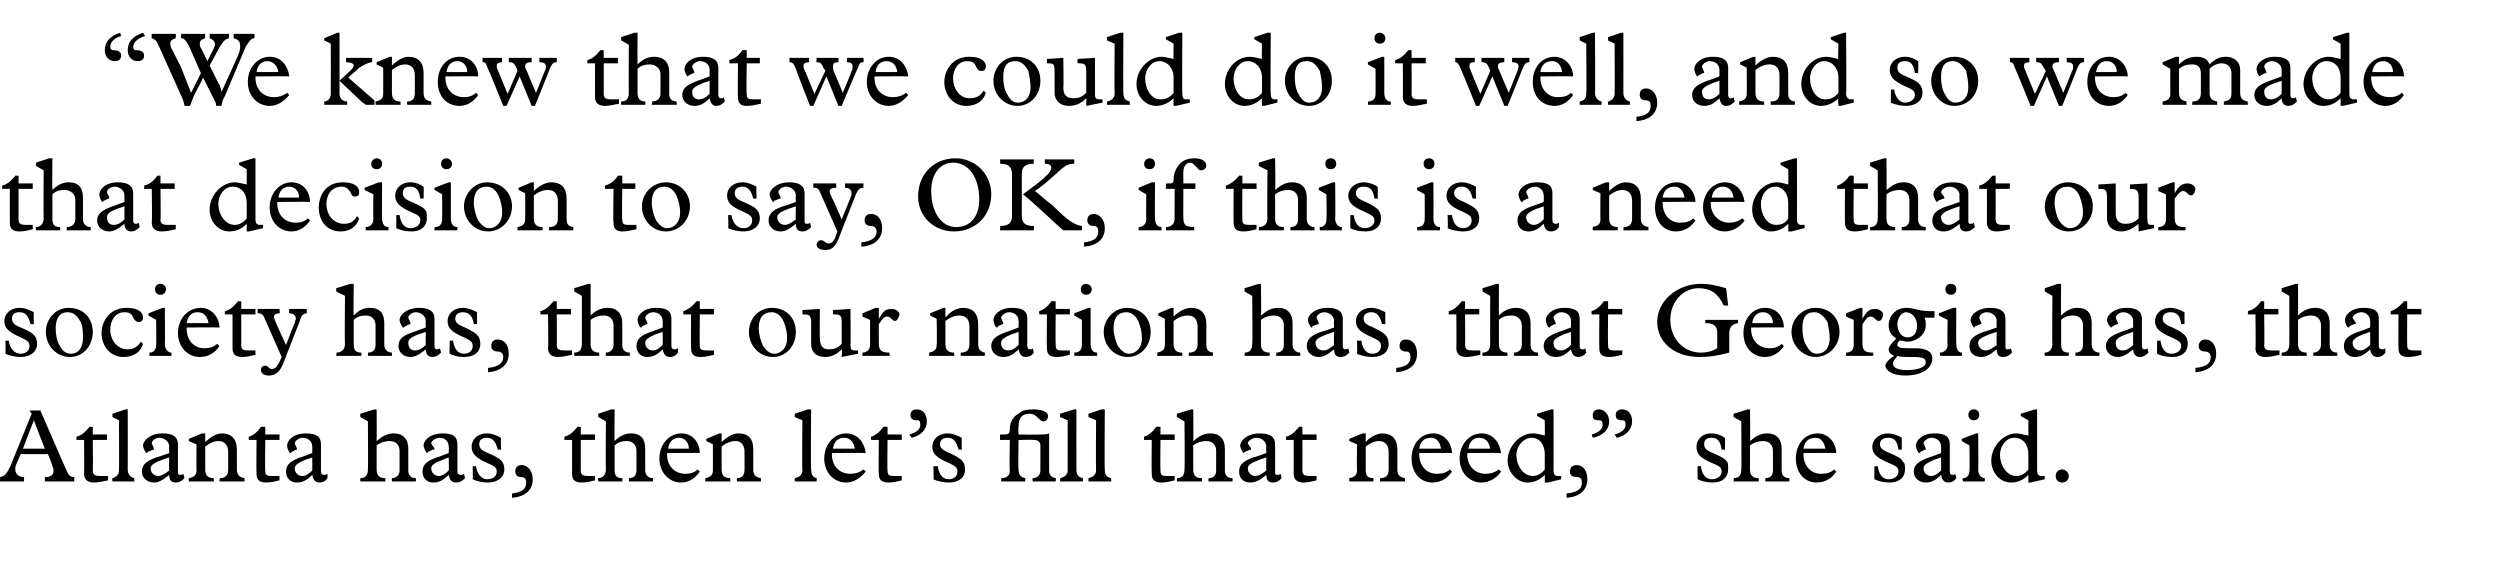 <?xml version="1.0" standalone="no"?><!DOCTYPE svg PUBLIC "-//W3C//DTD SVG 1.1//EN" "http://www.w3.org/Graphics/SVG/1.1/DTD/svg11.dtd"><svg xmlns="http://www.w3.org/2000/svg" version="1.1" width="229px" height="52.9px" viewBox="0 -3 229 52.9" style="top:-3px">  <desc>“We knew that we could do it well, and so we made that decision to say, OK, if this is a need that our society has, t...</desc>  <defs/>  <g id="Polygon6255">    <path d="M 3.7 34.6 C 3.7 34.6 6.08 40.11 6.1 40.1 C 6.3 40.6 6.5 40.7 6.8 40.7 C 6.8 40.74 6.8 41.1 6.8 41.1 L 4.1 41.1 C 4.1 41.1 4.14 40.74 4.1 40.7 C 4.7 40.7 4.9 40.5 4.9 40.1 C 4.9 40 4.9 39.9 4.8 39.7 C 4.83 39.7 4.4 38.6 4.4 38.6 L 1.9 38.6 C 1.9 38.6 1.5 39.5 1.5 39.5 C 1.4 39.7 1.4 39.9 1.4 40 C 1.4 40.4 1.7 40.7 2.2 40.7 C 2.21 40.74 2.2 41.1 2.2 41.1 L 0 41.1 C 0 41.1 0.03 40.74 0 40.7 C 0.5 40.6 0.6 40.4 1 39.6 C 0.98 39.61 2.9 34.9 2.9 34.9 L 2.7 34.6 L 3.7 34.6 Z M 2.1 38.1 L 4.1 38.1 L 3.1 35.5 L 2.1 38.1 Z M 8.5 36.1 L 8.5 36.8 L 9.8 36.8 L 9.8 37.3 L 8.5 37.3 C 8.5 37.3 8.53 40.1 8.5 40.1 C 8.5 40.5 8.7 40.6 9.2 40.6 C 9.5 40.6 9.7 40.6 9.9 40.6 C 9.9 40.6 9.9 41 9.9 41 C 9.4 41.1 9 41.2 8.6 41.2 C 8 41.2 7.7 40.9 7.7 40.4 C 7.73 40.4 7.7 37.3 7.7 37.3 L 7 37.3 C 7 37.3 7.02 37.05 7 37 C 7.4 36.9 7.7 36.7 8.2 36.1 C 8.21 36.07 8.5 36.1 8.5 36.1 Z M 11.7 40 C 11.7 40.4 11.9 40.7 12.3 40.8 C 12.3 40.76 12.3 41.1 12.3 41.1 L 10.3 41.1 C 10.3 41.1 10.26 40.76 10.3 40.8 C 10.7 40.7 10.9 40.4 10.9 40.1 C 10.92 40.07 10.9 35.5 10.9 35.5 L 10.3 35.2 L 10.3 34.9 L 11.5 34.5 L 11.7 34.5 C 11.7 34.5 11.71 40 11.7 40 Z M 14.9 36.7 C 15.8 36.7 16.3 37 16.3 37.7 C 16.3 37.7 16.3 40.2 16.3 40.2 C 16.3 40.4 16.3 40.5 16.5 40.5 C 16.6 40.5 16.7 40.5 16.8 40.4 C 16.8 40.4 16.9 40.8 16.9 40.8 C 16.6 41.1 16.4 41.2 16.1 41.2 C 15.7 41.2 15.5 41 15.5 40.5 C 14.9 41 14.5 41.2 14.1 41.2 C 13.5 41.2 13 40.8 13 40.2 C 13 39.5 13.5 39.2 14.3 38.9 C 14.34 38.92 15.5 38.5 15.5 38.5 C 15.5 38.5 15.47 37.86 15.5 37.9 C 15.5 37.4 15 37.1 14.6 37.1 C 14.2 37.1 13.9 37.4 13.9 37.6 C 13.9 37.7 14.1 38 14.1 38.1 C 14.1 38.2 14.1 38.2 14 38.2 C 14 38.2 13.5 38.4 13.5 38.4 C 13.5 38.5 13.5 38.5 13.4 38.5 C 13.4 38.5 13.1 38.1 13.1 37.8 C 13.1 37.4 13.7 36.7 14.9 36.7 C 14.9 36.7 14.9 36.7 14.9 36.7 Z M 13.8 39.9 C 13.8 40.3 14.1 40.6 14.5 40.6 C 14.8 40.6 15.1 40.4 15.5 40.1 C 15.47 40.08 15.5 38.9 15.5 38.9 C 15.5 38.9 14.88 39.11 14.9 39.1 C 14.1 39.4 13.8 39.6 13.8 39.9 C 13.8 39.9 13.8 39.9 13.8 39.9 Z M 18.8 36.7 L 18.8 37.5 C 18.8 37.5 18.8 37.53 18.8 37.5 C 19.2 37.1 19.8 36.7 20.3 36.7 C 21.2 36.7 21.7 37.2 21.7 38.2 C 21.7 38.2 21.7 40 21.7 40 C 21.7 40.5 21.9 40.7 22.4 40.8 C 22.39 40.76 22.4 41.1 22.4 41.1 L 20.1 41.1 C 20.1 41.1 20.15 40.76 20.1 40.8 C 20.7 40.8 20.9 40.5 20.9 40 C 20.9 40 20.9 38.4 20.9 38.4 C 20.9 37.8 20.6 37.4 20 37.4 C 19.6 37.4 19.2 37.6 18.8 37.9 C 18.8 37.9 18.8 40 18.8 40 C 18.8 40.5 19 40.8 19.6 40.8 C 19.55 40.76 19.6 41.1 19.6 41.1 L 17.3 41.1 C 17.3 41.1 17.28 40.76 17.3 40.8 C 17.8 40.7 18 40.5 18 40.1 C 17.98 40.06 18 37.7 18 37.7 L 17.3 37.4 L 17.3 37.2 L 18.5 36.7 L 18.8 36.7 Z M 24.3 36.1 L 24.3 36.8 L 25.6 36.8 L 25.6 37.3 L 24.3 37.3 C 24.3 37.3 24.26 40.1 24.3 40.1 C 24.3 40.5 24.4 40.6 24.9 40.6 C 25.2 40.6 25.5 40.6 25.6 40.6 C 25.6 40.6 25.6 41 25.6 41 C 25.2 41.1 24.8 41.2 24.4 41.2 C 23.7 41.2 23.5 40.9 23.5 40.4 C 23.47 40.4 23.5 37.3 23.5 37.3 L 22.8 37.3 C 22.8 37.3 22.75 37.05 22.8 37 C 23.1 36.9 23.5 36.7 23.9 36.1 C 23.94 36.07 24.3 36.1 24.3 36.1 Z M 28 36.7 C 29 36.7 29.4 37 29.4 37.7 C 29.4 37.7 29.4 40.2 29.4 40.2 C 29.4 40.4 29.5 40.5 29.7 40.5 C 29.8 40.5 29.8 40.5 30 40.4 C 30 40.4 30 40.8 30 40.8 C 29.8 41.1 29.5 41.2 29.3 41.2 C 28.9 41.2 28.7 41 28.6 40.5 C 28.1 41 27.7 41.2 27.2 41.2 C 26.6 41.2 26.2 40.8 26.2 40.2 C 26.2 39.5 26.7 39.2 27.5 38.9 C 27.5 38.92 28.6 38.5 28.6 38.5 C 28.6 38.5 28.62 37.86 28.6 37.9 C 28.6 37.4 28.2 37.1 27.7 37.1 C 27.4 37.1 27 37.4 27 37.6 C 27 37.7 27.2 38 27.2 38.1 C 27.2 38.2 27.2 38.2 27.1 38.2 C 27.1 38.2 26.7 38.4 26.7 38.4 C 26.7 38.5 26.6 38.5 26.6 38.5 C 26.5 38.5 26.3 38.1 26.3 37.8 C 26.3 37.4 26.8 36.7 28 36.7 C 28 36.7 28 36.7 28 36.7 Z M 27 39.9 C 27 40.3 27.3 40.6 27.7 40.6 C 28 40.6 28.3 40.4 28.6 40.1 C 28.62 40.08 28.6 38.9 28.6 38.9 C 28.6 38.9 28.03 39.11 28 39.1 C 27.3 39.4 27 39.6 27 39.9 C 27 39.9 27 39.9 27 39.9 Z M 34.3 34.5 L 34.5 34.5 C 34.5 34.5 34.52 37.43 34.5 37.4 C 35.1 36.9 35.5 36.7 36.1 36.7 C 36.9 36.7 37.4 37.2 37.4 38.1 C 37.4 38.1 37.4 40.1 37.4 40.1 C 37.4 40.5 37.6 40.8 38.1 40.8 C 38.09 40.76 38.1 41.1 38.1 41.1 L 35.9 41.1 C 35.9 41.1 35.89 40.76 35.9 40.8 C 36.3 40.8 36.6 40.5 36.6 40.1 C 36.6 40.1 36.6 38.3 36.6 38.3 C 36.6 37.8 36.3 37.4 35.7 37.4 C 35.3 37.4 34.9 37.5 34.5 37.8 C 34.5 37.8 34.5 40 34.5 40 C 34.5 40.5 34.7 40.8 35.3 40.8 C 35.28 40.76 35.3 41.1 35.3 41.1 L 33 41.1 C 33 41.1 33.01 40.76 33 40.8 C 33.5 40.8 33.7 40.5 33.7 40 C 33.73 40.02 33.7 35.6 33.7 35.6 L 33 35.2 L 33 34.9 L 34.3 34.5 Z M 40.6 36.7 C 41.5 36.7 41.9 37 41.9 37.7 C 41.9 37.7 41.9 40.2 41.9 40.2 C 41.9 40.4 42 40.5 42.2 40.5 C 42.3 40.5 42.4 40.5 42.5 40.4 C 42.5 40.4 42.6 40.8 42.6 40.8 C 42.3 41.1 42.1 41.2 41.8 41.2 C 41.4 41.2 41.2 41 41.1 40.5 C 40.6 41 40.2 41.2 39.7 41.2 C 39.1 41.2 38.7 40.8 38.7 40.2 C 38.7 39.5 39.2 39.2 40 38.9 C 40.02 38.92 41.1 38.5 41.1 38.5 C 41.1 38.5 41.14 37.86 41.1 37.9 C 41.1 37.4 40.7 37.1 40.3 37.1 C 39.9 37.1 39.5 37.4 39.5 37.6 C 39.5 37.7 39.8 38 39.8 38.1 C 39.8 38.2 39.7 38.2 39.6 38.2 C 39.6 38.2 39.2 38.4 39.2 38.4 C 39.2 38.5 39.1 38.5 39.1 38.5 C 39.1 38.5 38.8 38.1 38.8 37.8 C 38.8 37.4 39.3 36.7 40.6 36.7 C 40.6 36.7 40.6 36.7 40.6 36.7 Z M 39.5 39.9 C 39.5 40.3 39.8 40.6 40.2 40.6 C 40.5 40.6 40.8 40.4 41.1 40.1 C 41.14 40.08 41.1 38.9 41.1 38.9 C 41.1 38.9 40.56 39.11 40.6 39.1 C 39.8 39.4 39.5 39.6 39.5 39.9 C 39.5 39.9 39.5 39.9 39.5 39.9 Z M 44.6 36.7 C 45.1 36.7 45.5 36.9 45.9 37.1 C 45.86 37.13 45.9 38.2 45.9 38.2 C 45.9 38.2 45.56 38.16 45.6 38.2 C 45.4 37.4 45.1 37.1 44.6 37.1 C 44.1 37.1 43.9 37.3 43.9 37.7 C 43.9 38.1 44.2 38.3 44.7 38.5 C 45.4 38.8 45.8 39 46 39.3 C 46.1 39.4 46.2 39.7 46.2 40 C 46.2 40.7 45.6 41.2 44.7 41.2 C 44.3 41.2 43.7 41.1 43.3 40.9 C 43.32 40.9 43.3 39.7 43.3 39.7 C 43.3 39.7 43.63 39.71 43.6 39.7 C 43.7 40.4 44.1 40.9 44.6 40.9 C 45.2 40.9 45.5 40.6 45.5 40.2 C 45.5 39.8 45.3 39.7 44.6 39.4 C 43.5 38.9 43.2 38.5 43.2 37.9 C 43.2 37.3 43.7 36.7 44.6 36.7 C 44.6 36.7 44.6 36.7 44.6 36.7 Z M 48.8 40.9 C 48.8 41.9 48.1 42.5 46.9 42.6 C 46.9 42.6 46.9 42.2 46.9 42.2 C 47.8 42.1 48.2 41.8 48.2 41.2 C 48.2 40.9 48.1 40.7 47.7 40.7 C 47.4 40.7 47.2 40.5 47.2 40.2 C 47.2 39.8 47.4 39.6 47.8 39.6 C 48.3 39.6 48.8 40.1 48.8 40.9 Z M 53.2 36.1 L 53.2 36.8 L 54.5 36.8 L 54.5 37.3 L 53.2 37.3 C 53.2 37.3 53.2 40.1 53.2 40.1 C 53.2 40.5 53.4 40.6 53.9 40.6 C 54.1 40.6 54.4 40.6 54.5 40.6 C 54.5 40.6 54.5 41 54.5 41 C 54.1 41.1 53.7 41.2 53.3 41.2 C 52.6 41.2 52.4 40.9 52.4 40.4 C 52.4 40.4 52.4 37.3 52.4 37.3 L 51.7 37.3 C 51.7 37.3 51.69 37.05 51.7 37 C 52.1 36.9 52.4 36.7 52.9 36.1 C 52.88 36.07 53.2 36.1 53.2 36.1 Z M 56 34.5 L 56.3 34.5 C 56.3 34.5 56.27 37.43 56.3 37.4 C 56.8 36.9 57.3 36.7 57.8 36.7 C 58.7 36.7 59.1 37.2 59.1 38.1 C 59.1 38.1 59.1 40.1 59.1 40.1 C 59.1 40.5 59.4 40.8 59.8 40.8 C 59.84 40.76 59.8 41.1 59.8 41.1 L 57.6 41.1 C 57.6 41.1 57.64 40.76 57.6 40.8 C 58.1 40.8 58.3 40.5 58.3 40.1 C 58.3 40.1 58.3 38.3 58.3 38.3 C 58.3 37.8 58 37.4 57.4 37.4 C 57 37.4 56.6 37.5 56.3 37.8 C 56.3 37.8 56.3 40 56.3 40 C 56.3 40.5 56.4 40.8 57 40.8 C 57.03 40.76 57 41.1 57 41.1 L 54.8 41.1 C 54.8 41.1 54.76 40.76 54.8 40.8 C 55.2 40.8 55.5 40.5 55.5 40 C 55.47 40.02 55.5 35.6 55.5 35.6 L 54.8 35.2 L 54.8 34.9 L 56 34.5 Z M 64.1 38.5 C 64.14 38.47 61.1 38.5 61.1 38.5 C 61.1 38.5 61.11 38.59 61.1 38.6 C 61.1 39.7 61.8 40.4 62.8 40.4 C 63.2 40.4 63.6 40.3 63.9 40 C 63.9 40 64.1 40.2 64.1 40.2 C 63.7 40.8 63.1 41.2 62.4 41.2 C 61.3 41.2 60.4 40.3 60.4 39 C 60.4 37.7 61.3 36.7 62.4 36.7 C 63.5 36.7 64.1 37.6 64.1 38.5 Z M 63.1 38.1 C 63.1 37.5 62.7 37.1 62.2 37.1 C 61.7 37.1 61.3 37.4 61.2 38.1 C 61.2 38.1 63.1 38.1 63.1 38.1 Z M 66.1 36.7 L 66.1 37.5 C 66.1 37.5 66.13 37.53 66.1 37.5 C 66.5 37.1 67.1 36.7 67.6 36.7 C 68.6 36.7 69 37.2 69 38.2 C 69 38.2 69 40 69 40 C 69 40.5 69.2 40.7 69.7 40.8 C 69.72 40.76 69.7 41.1 69.7 41.1 L 67.5 41.1 C 67.5 41.1 67.48 40.76 67.5 40.8 C 68 40.8 68.2 40.5 68.2 40 C 68.2 40 68.2 38.4 68.2 38.4 C 68.2 37.8 67.9 37.4 67.4 37.4 C 66.9 37.4 66.5 37.6 66.1 37.9 C 66.1 37.9 66.1 40 66.1 40 C 66.1 40.5 66.3 40.8 66.9 40.8 C 66.88 40.76 66.9 41.1 66.9 41.1 L 64.6 41.1 C 64.6 41.1 64.61 40.76 64.6 40.8 C 65.1 40.7 65.3 40.5 65.3 40.1 C 65.31 40.06 65.3 37.7 65.3 37.7 L 64.7 37.4 L 64.7 37.2 L 65.9 36.7 L 66.1 36.7 Z M 74.3 40 C 74.3 40.4 74.4 40.7 74.8 40.8 C 74.84 40.76 74.8 41.1 74.8 41.1 L 72.8 41.1 C 72.8 41.1 72.8 40.76 72.8 40.8 C 73.3 40.7 73.5 40.4 73.5 40.1 C 73.45 40.07 73.5 35.5 73.5 35.5 L 72.8 35.2 L 72.8 34.9 L 74 34.5 L 74.3 34.5 C 74.3 34.5 74.25 40 74.3 40 Z M 79.3 38.5 C 79.26 38.47 76.2 38.5 76.2 38.5 C 76.2 38.5 76.23 38.59 76.2 38.6 C 76.2 39.7 76.9 40.4 77.9 40.4 C 78.3 40.4 78.7 40.3 79.1 40 C 79.1 40 79.3 40.2 79.3 40.2 C 78.8 40.8 78.2 41.2 77.5 41.2 C 76.4 41.2 75.5 40.3 75.5 39 C 75.5 37.7 76.4 36.7 77.5 36.7 C 78.6 36.7 79.2 37.6 79.3 38.5 Z M 78.3 38.1 C 78.2 37.5 77.9 37.1 77.3 37.1 C 76.8 37.1 76.4 37.4 76.3 38.1 C 76.3 38.1 78.3 38.1 78.3 38.1 Z M 81.3 36.1 L 81.3 36.8 L 82.6 36.8 L 82.6 37.3 L 81.3 37.3 C 81.3 37.3 81.26 40.1 81.3 40.1 C 81.3 40.5 81.4 40.6 81.9 40.6 C 82.2 40.6 82.5 40.6 82.6 40.6 C 82.6 40.6 82.6 41 82.6 41 C 82.2 41.1 81.8 41.2 81.4 41.2 C 80.7 41.2 80.5 40.9 80.5 40.4 C 80.46 40.4 80.5 37.3 80.5 37.3 L 79.8 37.3 C 79.8 37.3 79.75 37.05 79.8 37 C 80.1 36.9 80.5 36.7 80.9 36.1 C 80.94 36.07 81.3 36.1 81.3 36.1 Z M 84.9 35.6 C 84.9 36.3 84.4 36.9 83.5 37.1 C 83.5 37.1 83.3 36.8 83.3 36.8 C 84 36.6 84.3 36.3 84.3 35.9 C 84.3 35.6 84.2 35.5 84.1 35.5 C 83.6 35.5 83.4 35.4 83.4 35 C 83.4 34.7 83.6 34.5 84 34.5 C 84.5 34.5 84.9 34.9 84.9 35.6 Z M 86.8 36.7 C 87.3 36.7 87.7 36.9 88.1 37.1 C 88.08 37.13 88.1 38.2 88.1 38.2 C 88.1 38.2 87.79 38.16 87.8 38.2 C 87.6 37.4 87.3 37.1 86.8 37.1 C 86.4 37.1 86.1 37.3 86.1 37.7 C 86.1 38.1 86.5 38.3 87 38.5 C 87.6 38.8 88 39 88.2 39.3 C 88.3 39.4 88.4 39.7 88.4 40 C 88.4 40.7 87.9 41.2 86.9 41.2 C 86.5 41.2 85.9 41.1 85.5 40.9 C 85.55 40.9 85.5 39.7 85.5 39.7 C 85.5 39.7 85.86 39.71 85.9 39.7 C 86 40.4 86.3 40.9 86.9 40.9 C 87.4 40.9 87.7 40.6 87.7 40.2 C 87.7 39.8 87.5 39.7 86.9 39.4 C 85.7 38.9 85.4 38.5 85.4 37.9 C 85.4 37.3 85.9 36.7 86.8 36.7 C 86.8 36.7 86.8 36.7 86.8 36.7 Z M 96 35.1 C 96 35.4 95.8 35.6 95.6 35.6 C 95.4 35.6 95.2 35.4 95.1 35.3 C 94.9 35.1 94.7 34.9 94.3 34.9 C 93.6 34.9 93.3 35.3 93.3 36.1 C 93.25 36.11 93.3 36.8 93.3 36.8 C 93.3 36.8 95.28 36.83 95.3 36.8 C 95.6 36.8 95.9 36.8 96.1 36.7 C 96.1 36.7 96.1 40.1 96.1 40.1 C 96.1 40.4 96.2 40.7 96.7 40.8 C 96.75 40.76 96.7 41.1 96.7 41.1 L 94.6 41.1 C 94.6 41.1 94.56 40.76 94.6 40.8 C 95 40.8 95.3 40.5 95.3 40.1 C 95.3 40.1 95.3 37.8 95.3 37.8 C 95.3 37.5 95.1 37.3 94.7 37.3 C 94.7 37.27 93.3 37.3 93.3 37.3 C 93.3 37.3 93.25 39.95 93.3 40 C 93.3 40.5 93.5 40.7 93.9 40.8 C 93.94 40.76 93.9 41.1 93.9 41.1 L 91.7 41.1 C 91.7 41.1 91.74 40.76 91.7 40.8 C 92.3 40.8 92.5 40.5 92.5 40.1 C 92.45 40.06 92.5 37.3 92.5 37.3 L 91.6 37.3 L 91.6 36.8 C 91.6 36.8 91.78 36.83 91.8 36.8 C 92.3 36.8 92.5 36.8 92.5 36.3 C 92.5 35.8 92.7 35.2 93.3 34.9 C 93.6 34.6 94 34.5 94.6 34.5 C 95.4 34.5 96 34.7 96 35.1 Z M 98.6 40 C 98.6 40.4 98.7 40.7 99.2 40.8 C 99.18 40.76 99.2 41.1 99.2 41.1 L 97.1 41.1 C 97.1 41.1 97.14 40.76 97.1 40.8 C 97.6 40.7 97.8 40.4 97.8 40.1 C 97.79 40.07 97.8 35.5 97.8 35.5 L 97.1 35.2 L 97.1 34.9 L 98.4 34.5 L 98.6 34.5 C 98.6 34.5 98.59 40 98.6 40 Z M 101.2 40 C 101.2 40.4 101.3 40.7 101.8 40.8 C 101.75 40.76 101.8 41.1 101.8 41.1 L 99.7 41.1 C 99.7 41.1 99.71 40.76 99.7 40.8 C 100.2 40.7 100.4 40.4 100.4 40.1 C 100.37 40.07 100.4 35.5 100.4 35.5 L 99.7 35.2 L 99.7 34.9 L 100.9 34.5 L 101.2 34.5 C 101.2 34.5 101.16 40 101.2 40 Z M 106.3 36.1 L 106.3 36.8 L 107.6 36.8 L 107.6 37.3 L 106.3 37.3 C 106.3 37.3 106.27 40.1 106.3 40.1 C 106.3 40.5 106.4 40.6 106.9 40.6 C 107.2 40.6 107.5 40.6 107.6 40.6 C 107.6 40.6 107.6 41 107.6 41 C 107.2 41.1 106.8 41.2 106.4 41.2 C 105.7 41.2 105.5 40.9 105.5 40.4 C 105.47 40.4 105.5 37.3 105.5 37.3 L 104.8 37.3 C 104.8 37.3 104.76 37.05 104.8 37 C 105.1 36.9 105.5 36.7 105.9 36.1 C 105.94 36.07 106.3 36.1 106.3 36.1 Z M 109.1 34.5 L 109.3 34.5 C 109.3 34.5 109.33 37.43 109.3 37.4 C 109.9 36.9 110.3 36.7 110.9 36.7 C 111.7 36.7 112.2 37.2 112.2 38.1 C 112.2 38.1 112.2 40.1 112.2 40.1 C 112.2 40.5 112.4 40.8 112.9 40.8 C 112.91 40.76 112.9 41.1 112.9 41.1 L 110.7 41.1 C 110.7 41.1 110.7 40.76 110.7 40.8 C 111.2 40.8 111.4 40.5 111.4 40.1 C 111.4 40.1 111.4 38.3 111.4 38.3 C 111.4 37.8 111.1 37.4 110.5 37.4 C 110.1 37.4 109.7 37.5 109.3 37.8 C 109.3 37.8 109.3 40 109.3 40 C 109.3 40.5 109.5 40.8 110.1 40.8 C 110.09 40.76 110.1 41.1 110.1 41.1 L 107.8 41.1 C 107.8 41.1 107.82 40.76 107.8 40.8 C 108.3 40.8 108.5 40.5 108.5 40 C 108.54 40.02 108.5 35.6 108.5 35.6 L 107.8 35.2 L 107.8 34.9 L 109.1 34.5 Z M 115.4 36.7 C 116.3 36.7 116.8 37 116.8 37.7 C 116.8 37.7 116.8 40.2 116.8 40.2 C 116.8 40.4 116.8 40.5 117 40.5 C 117.1 40.5 117.2 40.5 117.3 40.4 C 117.3 40.4 117.4 40.8 117.4 40.8 C 117.1 41.1 116.9 41.2 116.6 41.2 C 116.2 41.2 116 41 116 40.5 C 115.4 41 115 41.2 114.5 41.2 C 113.9 41.2 113.5 40.8 113.5 40.2 C 113.5 39.5 114 39.2 114.8 38.9 C 114.83 38.92 116 38.5 116 38.5 C 116 38.5 115.96 37.86 116 37.9 C 116 37.4 115.5 37.1 115.1 37.1 C 114.7 37.1 114.3 37.4 114.3 37.6 C 114.3 37.7 114.6 38 114.6 38.1 C 114.6 38.2 114.6 38.2 114.5 38.2 C 114.5 38.2 114 38.4 114 38.4 C 114 38.5 113.9 38.5 113.9 38.5 C 113.9 38.5 113.6 38.1 113.6 37.8 C 113.6 37.4 114.2 36.7 115.4 36.7 C 115.4 36.7 115.4 36.7 115.4 36.7 Z M 114.3 39.9 C 114.3 40.3 114.6 40.6 115 40.6 C 115.3 40.6 115.6 40.4 116 40.1 C 115.96 40.08 116 38.9 116 38.9 C 116 38.9 115.37 39.11 115.4 39.1 C 114.6 39.4 114.3 39.6 114.3 39.9 C 114.3 39.9 114.3 39.9 114.3 39.9 Z M 119.3 36.1 L 119.3 36.8 L 120.6 36.8 L 120.6 37.3 L 119.3 37.3 C 119.3 37.3 119.31 40.1 119.3 40.1 C 119.3 40.5 119.5 40.6 120 40.6 C 120.2 40.6 120.5 40.6 120.6 40.6 C 120.6 40.6 120.6 41 120.6 41 C 120.2 41.1 119.8 41.2 119.4 41.2 C 118.8 41.2 118.5 40.9 118.5 40.4 C 118.51 40.4 118.5 37.3 118.5 37.3 L 117.8 37.3 C 117.8 37.3 117.8 37.05 117.8 37 C 118.2 36.9 118.5 36.7 119 36.1 C 118.99 36.07 119.3 36.1 119.3 36.1 Z M 125.1 36.7 L 125.1 37.5 C 125.1 37.5 125.09 37.53 125.1 37.5 C 125.4 37.1 126.1 36.7 126.6 36.7 C 127.5 36.7 128 37.2 128 38.2 C 128 38.2 128 40 128 40 C 128 40.5 128.2 40.7 128.7 40.8 C 128.68 40.76 128.7 41.1 128.7 41.1 L 126.4 41.1 C 126.4 41.1 126.44 40.76 126.4 40.8 C 127 40.8 127.2 40.5 127.2 40 C 127.2 40 127.2 38.4 127.2 38.4 C 127.2 37.8 126.9 37.4 126.3 37.4 C 125.9 37.4 125.5 37.6 125.1 37.9 C 125.1 37.9 125.1 40 125.1 40 C 125.1 40.5 125.2 40.8 125.8 40.8 C 125.84 40.76 125.8 41.1 125.8 41.1 L 123.6 41.1 C 123.6 41.1 123.57 40.76 123.6 40.8 C 124.1 40.7 124.3 40.5 124.3 40.1 C 124.28 40.06 124.3 37.7 124.3 37.7 L 123.6 37.4 L 123.6 37.2 L 124.8 36.7 L 125.1 36.7 Z M 133 38.5 C 133.01 38.47 130 38.5 130 38.5 C 130 38.5 129.98 38.59 130 38.6 C 130 39.7 130.7 40.4 131.6 40.4 C 132.1 40.4 132.5 40.3 132.8 40 C 132.8 40 133 40.2 133 40.2 C 132.6 40.8 132 41.2 131.2 41.2 C 130.1 41.2 129.3 40.3 129.3 39 C 129.3 37.7 130.1 36.7 131.3 36.7 C 132.3 36.7 133 37.6 133 38.5 Z M 132 38.1 C 131.9 37.5 131.6 37.1 131.1 37.1 C 130.5 37.1 130.1 37.4 130 38.1 C 130 38.1 132 38.1 132 38.1 Z M 137.5 38.5 C 137.46 38.47 134.4 38.5 134.4 38.5 C 134.4 38.5 134.43 38.59 134.4 38.6 C 134.4 39.7 135.1 40.4 136.1 40.4 C 136.5 40.4 136.9 40.3 137.3 40 C 137.3 40 137.5 40.2 137.5 40.2 C 137.1 40.8 136.4 41.2 135.7 41.2 C 134.6 41.2 133.7 40.3 133.7 39 C 133.7 37.7 134.6 36.7 135.7 36.7 C 136.8 36.7 137.4 37.6 137.5 38.5 Z M 136.5 38.1 C 136.4 37.5 136.1 37.1 135.5 37.1 C 135 37.1 134.6 37.4 134.5 38.1 C 134.5 38.1 136.5 38.1 136.5 38.1 Z M 142.1 34.5 L 142.3 34.5 C 142.3 34.5 142.32 40.13 142.3 40.1 C 142.3 40.4 142.4 40.6 142.7 40.6 C 142.8 40.6 142.9 40.6 143 40.6 C 143 40.56 143 40.9 143 40.9 L 141.8 41.2 L 141.5 41.2 C 141.5 41.2 141.52 40.49 141.5 40.5 C 141 41 140.5 41.2 139.9 41.2 C 139 41.2 138.1 40.3 138.1 39.2 C 138.1 37.9 139.2 36.7 140.4 36.7 C 140.8 36.7 141.1 36.8 141.5 36.9 C 141.52 36.9 141.5 35.5 141.5 35.5 L 140.8 35.1 L 140.8 34.9 L 142.1 34.5 Z M 140.4 40.6 C 140.8 40.6 141.2 40.4 141.5 40 C 141.5 40 141.5 38.6 141.5 38.6 C 141.5 37.7 141 37.1 140.3 37.1 C 139.6 37.1 138.9 37.8 138.9 38.7 C 138.9 39.6 139.5 40.6 140.4 40.6 Z M 145.4 40.9 C 145.4 41.9 144.7 42.5 143.5 42.6 C 143.5 42.6 143.5 42.2 143.5 42.2 C 144.5 42.1 144.9 41.8 144.9 41.2 C 144.9 40.9 144.8 40.7 144.4 40.7 C 144 40.7 143.8 40.5 143.8 40.2 C 143.8 39.8 144.1 39.6 144.4 39.6 C 145 39.6 145.4 40.1 145.4 40.9 Z M 147.4 35.6 C 147.4 36.3 146.9 36.9 145.9 37.1 C 145.9 37.1 145.8 36.8 145.8 36.8 C 146.5 36.6 146.8 36.3 146.8 35.9 C 146.8 35.6 146.7 35.5 146.5 35.5 C 146 35.5 145.9 35.4 145.9 35 C 145.9 34.7 146.1 34.5 146.5 34.5 C 146.9 34.5 147.4 34.9 147.4 35.6 Z M 149.5 35.6 C 149.5 36.3 149 36.9 148.1 37.1 C 148.1 37.1 147.9 36.8 147.9 36.8 C 148.6 36.6 148.9 36.3 148.9 35.9 C 148.9 35.6 148.8 35.5 148.7 35.5 C 148.2 35.5 148 35.4 148 35 C 148 34.7 148.2 34.5 148.6 34.5 C 149.1 34.5 149.5 34.9 149.5 35.6 Z M 156.7 36.7 C 157.3 36.7 157.7 36.9 158 37.1 C 158.03 37.13 158 38.2 158 38.2 C 158 38.2 157.74 38.16 157.7 38.2 C 157.6 37.4 157.3 37.1 156.8 37.1 C 156.3 37.1 156.1 37.3 156.1 37.7 C 156.1 38.1 156.4 38.3 156.9 38.5 C 157.6 38.8 158 39 158.2 39.3 C 158.3 39.4 158.3 39.7 158.3 40 C 158.3 40.7 157.8 41.2 156.9 41.2 C 156.4 41.2 155.9 41.1 155.5 40.9 C 155.49 40.9 155.5 39.7 155.5 39.7 C 155.5 39.7 155.81 39.71 155.8 39.7 C 155.9 40.4 156.2 40.9 156.8 40.9 C 157.3 40.9 157.7 40.6 157.7 40.2 C 157.7 39.8 157.5 39.7 156.8 39.4 C 155.6 38.9 155.4 38.5 155.4 37.9 C 155.4 37.3 155.9 36.7 156.7 36.7 C 156.7 36.7 156.7 36.7 156.7 36.7 Z M 160.1 34.5 L 160.3 34.5 C 160.3 34.5 160.34 37.43 160.3 37.4 C 160.9 36.9 161.3 36.7 161.9 36.7 C 162.7 36.7 163.2 37.2 163.2 38.1 C 163.2 38.1 163.2 40.1 163.2 40.1 C 163.2 40.5 163.4 40.8 163.9 40.8 C 163.91 40.76 163.9 41.1 163.9 41.1 L 161.7 41.1 C 161.7 41.1 161.71 40.76 161.7 40.8 C 162.2 40.8 162.4 40.5 162.4 40.1 C 162.4 40.1 162.4 38.3 162.4 38.3 C 162.4 37.8 162.1 37.4 161.5 37.4 C 161.1 37.4 160.7 37.5 160.3 37.8 C 160.3 37.8 160.3 40 160.3 40 C 160.3 40.5 160.5 40.8 161.1 40.8 C 161.1 40.76 161.1 41.1 161.1 41.1 L 158.8 41.1 C 158.8 41.1 158.83 40.76 158.8 40.8 C 159.3 40.8 159.5 40.5 159.5 40 C 159.54 40.02 159.5 35.6 159.5 35.6 L 158.8 35.2 L 158.8 34.9 L 160.1 34.5 Z M 168.2 38.5 C 168.21 38.47 165.2 38.5 165.2 38.5 C 165.2 38.5 165.18 38.59 165.2 38.6 C 165.2 39.7 165.9 40.4 166.8 40.4 C 167.3 40.4 167.7 40.3 168 40 C 168 40 168.2 40.2 168.2 40.2 C 167.8 40.8 167.2 41.2 166.4 41.2 C 165.3 41.2 164.5 40.3 164.5 39 C 164.5 37.7 165.3 36.7 166.5 36.7 C 167.5 36.7 168.2 37.6 168.2 38.5 Z M 167.2 38.1 C 167.1 37.5 166.8 37.1 166.3 37.1 C 165.7 37.1 165.3 37.4 165.2 38.1 C 165.2 38.1 167.2 38.1 167.2 38.1 Z M 172.9 36.7 C 173.4 36.7 173.9 36.9 174.2 37.1 C 174.22 37.13 174.2 38.2 174.2 38.2 C 174.2 38.2 173.92 38.16 173.9 38.2 C 173.8 37.4 173.5 37.1 173 37.1 C 172.5 37.1 172.2 37.3 172.2 37.7 C 172.2 38.1 172.6 38.3 173.1 38.5 C 173.8 38.8 174.2 39 174.3 39.3 C 174.5 39.4 174.5 39.7 174.5 40 C 174.5 40.7 174 41.2 173.1 41.2 C 172.6 41.2 172.1 41.1 171.7 40.9 C 171.68 40.9 171.7 39.7 171.7 39.7 C 171.7 39.7 171.99 39.71 172 39.7 C 172.1 40.4 172.4 40.9 173 40.9 C 173.5 40.9 173.9 40.6 173.9 40.2 C 173.9 39.8 173.7 39.7 173 39.4 C 171.8 38.9 171.5 38.5 171.5 37.9 C 171.5 37.3 172.1 36.7 172.9 36.7 C 172.9 36.7 172.9 36.7 172.9 36.7 Z M 177.2 36.7 C 178.2 36.7 178.6 37 178.6 37.7 C 178.6 37.7 178.6 40.2 178.6 40.2 C 178.6 40.4 178.7 40.5 178.9 40.5 C 179 40.5 179 40.5 179.1 40.4 C 179.1 40.4 179.2 40.8 179.2 40.8 C 179 41.1 178.7 41.2 178.5 41.2 C 178.1 41.2 177.9 41 177.8 40.5 C 177.3 41 176.9 41.2 176.4 41.2 C 175.8 41.2 175.3 40.8 175.3 40.2 C 175.3 39.5 175.9 39.2 176.7 38.9 C 176.7 38.92 177.8 38.5 177.8 38.5 C 177.8 38.5 177.82 37.86 177.8 37.9 C 177.8 37.4 177.4 37.1 176.9 37.1 C 176.6 37.1 176.2 37.4 176.2 37.6 C 176.2 37.7 176.4 38 176.4 38.1 C 176.4 38.2 176.4 38.2 176.3 38.2 C 176.3 38.2 175.9 38.4 175.9 38.4 C 175.9 38.5 175.8 38.5 175.8 38.5 C 175.7 38.5 175.5 38.1 175.5 37.8 C 175.5 37.4 176 36.7 177.2 36.7 C 177.2 36.7 177.2 36.7 177.2 36.7 Z M 176.2 39.9 C 176.2 40.3 176.5 40.6 176.9 40.6 C 177.2 40.6 177.5 40.4 177.8 40.1 C 177.82 40.08 177.8 38.9 177.8 38.9 C 177.8 38.9 177.23 39.11 177.2 39.1 C 176.5 39.4 176.2 39.6 176.2 39.9 C 176.2 39.9 176.2 39.9 176.2 39.9 Z M 181.3 35 C 181.3 35.3 181.1 35.5 180.8 35.5 C 180.5 35.5 180.3 35.3 180.3 35 C 180.3 34.7 180.5 34.5 180.8 34.5 C 181.1 34.5 181.3 34.7 181.3 35 Z M 181 36.7 L 181.2 36.7 C 181.2 36.7 181.24 40.03 181.2 40 C 181.2 40.5 181.5 40.8 181.8 40.8 C 181.83 40.76 181.8 41.1 181.8 41.1 L 179.8 41.1 C 179.8 41.1 179.76 40.76 179.8 40.8 C 180.2 40.8 180.4 40.5 180.4 40.1 C 180.44 40.1 180.4 37.8 180.4 37.8 L 179.7 37.4 L 179.7 37.2 L 181 36.7 Z M 186.4 34.5 L 186.6 34.5 C 186.6 34.5 186.6 40.13 186.6 40.1 C 186.6 40.4 186.7 40.6 187 40.6 C 187.1 40.6 187.2 40.6 187.3 40.6 C 187.28 40.56 187.3 40.9 187.3 40.9 L 186 41.2 L 185.8 41.2 C 185.8 41.2 185.8 40.49 185.8 40.5 C 185.3 41 184.8 41.2 184.2 41.2 C 183.2 41.2 182.4 40.3 182.4 39.2 C 182.4 37.9 183.5 36.7 184.7 36.7 C 185 36.7 185.3 36.8 185.8 36.9 C 185.8 36.9 185.8 35.5 185.8 35.5 L 185.1 35.1 L 185.1 34.9 L 186.4 34.5 Z M 184.7 40.6 C 185.1 40.6 185.5 40.4 185.8 40 C 185.8 40 185.8 38.6 185.8 38.6 C 185.8 37.7 185.3 37.1 184.5 37.1 C 183.8 37.1 183.2 37.8 183.2 38.7 C 183.2 39.6 183.8 40.6 184.7 40.6 Z M 189.5 40.6 C 189.5 41 189.2 41.2 188.9 41.2 C 188.6 41.2 188.3 41 188.3 40.6 C 188.3 40.3 188.5 40 188.9 40 C 189.2 40 189.5 40.3 189.5 40.6 Z " stroke="none" fill="#000"/>  </g>  <g id="Polygon6254">    <path d="M 1.8 25.2 C 2.3 25.2 2.7 25.4 3.1 25.6 C 3.06 25.63 3.1 26.7 3.1 26.7 C 3.1 26.7 2.77 26.66 2.8 26.7 C 2.6 25.9 2.3 25.6 1.8 25.6 C 1.3 25.6 1.1 25.8 1.1 26.2 C 1.1 26.6 1.4 26.8 1.9 27 C 2.6 27.3 3 27.5 3.2 27.8 C 3.3 27.9 3.4 28.2 3.4 28.5 C 3.4 29.2 2.8 29.7 1.9 29.7 C 1.5 29.7 0.9 29.6 0.5 29.4 C 0.52 29.4 0.5 28.2 0.5 28.2 C 0.5 28.2 0.84 28.21 0.8 28.2 C 0.9 28.9 1.3 29.4 1.9 29.4 C 2.4 29.4 2.7 29.1 2.7 28.7 C 2.7 28.3 2.5 28.2 1.9 27.9 C 0.7 27.4 0.4 27 0.4 26.4 C 0.4 25.8 0.9 25.2 1.8 25.2 C 1.8 25.2 1.8 25.2 1.8 25.2 Z M 8.5 27.4 C 8.5 28.7 7.6 29.7 6.4 29.7 C 5.2 29.7 4.2 28.7 4.2 27.4 C 4.2 26.2 5.1 25.2 6.3 25.2 C 7.6 25.2 8.5 26.1 8.5 27.4 Z M 5.5 28.7 C 5.7 29.1 6 29.4 6.5 29.4 C 7.2 29.4 7.6 28.8 7.6 28 C 7.6 27.5 7.6 27 7.4 26.5 C 7.1 26 6.8 25.6 6.2 25.6 C 5.5 25.6 5.1 26.1 5.1 27.1 C 5.1 27.6 5.2 28.3 5.5 28.7 Z M 13.1 26.1 C 13.1 26.4 12.9 26.5 12.7 26.5 C 12.5 26.5 12.4 26.4 12.2 26.1 C 12.1 25.8 11.9 25.6 11.4 25.6 C 10.6 25.6 10.1 26.3 10.1 27.2 C 10.1 28.1 10.7 29 11.7 29 C 12.2 29 12.6 28.8 12.9 28.3 C 12.9 28.3 13.1 28.5 13.1 28.5 C 12.9 29.2 12.3 29.7 11.3 29.7 C 10.1 29.7 9.3 28.7 9.3 27.5 C 9.3 26.6 9.9 25.2 11.6 25.2 C 12.5 25.2 13.1 25.5 13.1 26.1 Z M 15.2 23.5 C 15.2 23.8 15 24 14.7 24 C 14.4 24 14.2 23.8 14.2 23.5 C 14.2 23.2 14.4 23 14.7 23 C 15 23 15.2 23.2 15.2 23.5 Z M 14.9 25.2 L 15.1 25.2 C 15.1 25.2 15.13 28.53 15.1 28.5 C 15.1 29 15.4 29.3 15.7 29.3 C 15.72 29.26 15.7 29.6 15.7 29.6 L 13.7 29.6 C 13.7 29.6 13.65 29.26 13.7 29.3 C 14.1 29.3 14.3 29 14.3 28.6 C 14.34 28.6 14.3 26.3 14.3 26.3 L 13.6 25.9 L 13.6 25.7 L 14.9 25.2 Z M 20.1 27 C 20.09 26.97 17.1 27 17.1 27 C 17.1 27 17.06 27.09 17.1 27.1 C 17.1 28.2 17.8 28.9 18.7 28.9 C 19.2 28.9 19.5 28.8 19.9 28.5 C 19.9 28.5 20.1 28.7 20.1 28.7 C 19.7 29.3 19.1 29.7 18.3 29.7 C 17.2 29.7 16.3 28.8 16.3 27.5 C 16.3 26.2 17.2 25.2 18.4 25.2 C 19.4 25.2 20.1 26.1 20.1 27 Z M 19.1 26.6 C 19 26 18.7 25.6 18.1 25.6 C 17.6 25.6 17.2 25.9 17.1 26.6 C 17.1 26.6 19.1 26.6 19.1 26.6 Z M 22.1 24.6 L 22.1 25.3 L 23.4 25.3 L 23.4 25.8 L 22.1 25.8 C 22.1 25.8 22.1 28.6 22.1 28.6 C 22.1 29 22.2 29.1 22.8 29.1 C 23 29.1 23.3 29.1 23.4 29.1 C 23.4 29.1 23.4 29.5 23.4 29.5 C 23 29.6 22.6 29.7 22.2 29.7 C 21.5 29.7 21.3 29.4 21.3 28.9 C 21.3 28.9 21.3 25.8 21.3 25.8 L 20.6 25.8 C 20.6 25.8 20.59 25.55 20.6 25.5 C 21 25.4 21.3 25.2 21.8 24.6 C 21.77 24.57 22.1 24.6 22.1 24.6 Z M 25.6 25.3 C 25.6 25.3 25.65 25.67 25.6 25.7 C 25.3 25.7 25.1 25.8 25.1 26 C 25.1 26.2 25.2 26.4 25.3 26.6 C 25.27 26.59 26.2 28.6 26.2 28.6 C 26.2 28.6 26.97 26.57 27 26.6 C 27 26.4 27.1 26.3 27.1 26.2 C 27.1 25.9 26.9 25.7 26.5 25.7 C 26.46 25.67 26.5 25.3 26.5 25.3 L 28.1 25.3 C 28.1 25.3 28.1 25.67 28.1 25.7 C 27.8 25.7 27.6 25.9 27.5 26.3 C 27.5 26.3 25.9 30.4 25.9 30.4 C 25.6 31.1 25.2 31.4 24.6 31.4 C 24.2 31.4 23.9 31.2 23.9 30.9 C 23.9 30.7 24 30.5 24.3 30.5 C 24.6 30.5 24.6 30.8 24.9 30.8 C 25.3 30.8 25.5 30.4 25.8 29.7 C 25.8 29.7 24.3 26.3 24.3 26.3 C 24.1 25.8 24 25.7 23.6 25.7 C 23.63 25.67 23.6 25.7 23.6 25.7 L 23.6 25.3 L 25.6 25.3 Z M 32.1 23 L 32.4 23 C 32.4 23 32.36 25.93 32.4 25.9 C 32.9 25.4 33.3 25.2 33.9 25.2 C 34.8 25.2 35.2 25.7 35.2 26.6 C 35.2 26.6 35.2 28.6 35.2 28.6 C 35.2 29 35.5 29.3 35.9 29.3 C 35.93 29.26 35.9 29.6 35.9 29.6 L 33.7 29.6 C 33.7 29.6 33.72 29.26 33.7 29.3 C 34.2 29.3 34.4 29 34.4 28.6 C 34.4 28.6 34.4 26.8 34.4 26.8 C 34.4 26.3 34.1 25.9 33.5 25.9 C 33.1 25.9 32.7 26 32.4 26.3 C 32.4 26.3 32.4 28.5 32.4 28.5 C 32.4 29 32.5 29.3 33.1 29.3 C 33.12 29.26 33.1 29.6 33.1 29.6 L 30.8 29.6 C 30.8 29.6 30.85 29.26 30.8 29.3 C 31.3 29.3 31.6 29 31.6 28.5 C 31.56 28.52 31.6 24.1 31.6 24.1 L 30.8 23.7 L 30.8 23.4 L 32.1 23 Z M 38.4 25.2 C 39.3 25.2 39.8 25.5 39.8 26.2 C 39.8 26.2 39.8 28.7 39.8 28.7 C 39.8 28.9 39.9 29 40 29 C 40.1 29 40.2 29 40.3 28.9 C 40.3 28.9 40.4 29.3 40.4 29.3 C 40.1 29.6 39.9 29.7 39.6 29.7 C 39.3 29.7 39 29.5 39 29 C 38.4 29.5 38 29.7 37.6 29.7 C 37 29.7 36.5 29.3 36.5 28.7 C 36.5 28 37 27.7 37.9 27.4 C 37.86 27.42 39 27 39 27 C 39 27 38.98 26.36 39 26.4 C 39 25.9 38.5 25.6 38.1 25.6 C 37.7 25.6 37.4 25.9 37.4 26.1 C 37.4 26.2 37.6 26.5 37.6 26.6 C 37.6 26.7 37.6 26.7 37.5 26.7 C 37.5 26.7 37.1 26.9 37.1 26.9 C 37 27 37 27 36.9 27 C 36.9 27 36.6 26.6 36.6 26.3 C 36.6 25.9 37.2 25.2 38.4 25.2 C 38.4 25.2 38.4 25.2 38.4 25.2 Z M 37.4 28.4 C 37.4 28.8 37.6 29.1 38 29.1 C 38.4 29.1 38.7 28.9 39 28.6 C 38.98 28.58 39 27.4 39 27.4 C 39 27.4 38.39 27.61 38.4 27.6 C 37.6 27.9 37.4 28.1 37.4 28.4 C 37.4 28.4 37.4 28.4 37.4 28.4 Z M 42.4 25.2 C 42.9 25.2 43.3 25.4 43.7 25.6 C 43.69 25.63 43.7 26.7 43.7 26.7 C 43.7 26.7 43.4 26.66 43.4 26.7 C 43.3 25.9 42.9 25.6 42.4 25.6 C 42 25.6 41.7 25.8 41.7 26.2 C 41.7 26.6 42.1 26.8 42.6 27 C 43.2 27.3 43.6 27.5 43.8 27.8 C 43.9 27.9 44 28.2 44 28.5 C 44 29.2 43.5 29.7 42.5 29.7 C 42.1 29.7 41.5 29.6 41.2 29.4 C 41.15 29.4 41.2 28.2 41.2 28.2 C 41.2 28.2 41.47 28.21 41.5 28.2 C 41.6 28.9 41.9 29.4 42.5 29.4 C 43 29.4 43.3 29.1 43.3 28.7 C 43.3 28.3 43.1 28.2 42.5 27.9 C 41.3 27.4 41 27 41 26.4 C 41 25.8 41.5 25.2 42.4 25.2 C 42.4 25.2 42.4 25.2 42.4 25.2 Z M 46.6 29.4 C 46.6 30.4 45.9 31 44.7 31.1 C 44.7 31.1 44.7 30.7 44.7 30.7 C 45.6 30.6 46.1 30.3 46.1 29.7 C 46.1 29.4 45.9 29.2 45.6 29.2 C 45.2 29.2 45 29 45 28.7 C 45 28.3 45.2 28.1 45.6 28.1 C 46.2 28.1 46.6 28.6 46.6 29.4 Z M 51 24.6 L 51 25.3 L 52.3 25.3 L 52.3 25.8 L 51 25.8 C 51 25.8 51.03 28.6 51 28.6 C 51 29 51.2 29.1 51.7 29.1 C 52 29.1 52.2 29.1 52.4 29.1 C 52.4 29.1 52.4 29.5 52.4 29.5 C 51.9 29.6 51.5 29.7 51.1 29.7 C 50.5 29.7 50.2 29.4 50.2 28.9 C 50.24 28.9 50.2 25.8 50.2 25.8 L 49.5 25.8 C 49.5 25.8 49.52 25.55 49.5 25.5 C 49.9 25.4 50.2 25.2 50.7 24.6 C 50.71 24.57 51 24.6 51 24.6 Z M 53.9 23 L 54.1 23 C 54.1 23 54.1 25.93 54.1 25.9 C 54.6 25.4 55.1 25.2 55.7 25.2 C 56.5 25.2 57 25.7 57 26.6 C 57 26.6 57 28.6 57 28.6 C 57 29 57.2 29.3 57.7 29.3 C 57.67 29.26 57.7 29.6 57.7 29.6 L 55.5 29.6 C 55.5 29.6 55.47 29.26 55.5 29.3 C 55.9 29.3 56.2 29 56.2 28.6 C 56.2 28.6 56.2 26.8 56.2 26.8 C 56.2 26.3 55.9 25.9 55.3 25.9 C 54.9 25.9 54.5 26 54.1 26.3 C 54.1 26.3 54.1 28.5 54.1 28.5 C 54.1 29 54.3 29.3 54.9 29.3 C 54.86 29.26 54.9 29.6 54.9 29.6 L 52.6 29.6 C 52.6 29.6 52.59 29.26 52.6 29.3 C 53.1 29.3 53.3 29 53.3 28.5 C 53.3 28.52 53.3 24.1 53.3 24.1 L 52.6 23.7 L 52.6 23.4 L 53.9 23 Z M 60.1 25.2 C 61.1 25.2 61.5 25.5 61.5 26.2 C 61.5 26.2 61.5 28.7 61.5 28.7 C 61.5 28.9 61.6 29 61.8 29 C 61.9 29 61.9 29 62.1 28.9 C 62.1 28.9 62.1 29.3 62.1 29.3 C 61.9 29.6 61.6 29.7 61.4 29.7 C 61 29.7 60.8 29.5 60.7 29 C 60.2 29.5 59.8 29.7 59.3 29.7 C 58.7 29.7 58.3 29.3 58.3 28.7 C 58.3 28 58.8 27.7 59.6 27.4 C 59.6 27.42 60.7 27 60.7 27 C 60.7 27 60.72 26.36 60.7 26.4 C 60.7 25.9 60.3 25.6 59.8 25.6 C 59.5 25.6 59.1 25.9 59.1 26.1 C 59.1 26.2 59.3 26.5 59.3 26.6 C 59.3 26.7 59.3 26.7 59.2 26.7 C 59.2 26.7 58.8 26.9 58.8 26.9 C 58.8 27 58.7 27 58.7 27 C 58.6 27 58.4 26.6 58.4 26.3 C 58.4 25.9 58.9 25.2 60.1 25.2 C 60.1 25.2 60.1 25.2 60.1 25.2 Z M 59.1 28.4 C 59.1 28.8 59.4 29.1 59.8 29.1 C 60.1 29.1 60.4 28.9 60.7 28.6 C 60.72 28.58 60.7 27.4 60.7 27.4 C 60.7 27.4 60.13 27.61 60.1 27.6 C 59.4 27.9 59.1 28.1 59.1 28.4 C 59.1 28.4 59.1 28.4 59.1 28.4 Z M 64.1 24.6 L 64.1 25.3 L 65.4 25.3 L 65.4 25.8 L 64.1 25.8 C 64.1 25.8 64.08 28.6 64.1 28.6 C 64.1 29 64.2 29.1 64.8 29.1 C 65 29.1 65.3 29.1 65.4 29.1 C 65.4 29.1 65.4 29.5 65.4 29.5 C 65 29.6 64.6 29.7 64.2 29.7 C 63.5 29.7 63.3 29.4 63.3 28.9 C 63.28 28.9 63.3 25.8 63.3 25.8 L 62.6 25.8 C 62.6 25.8 62.57 25.55 62.6 25.5 C 62.9 25.4 63.3 25.2 63.8 24.6 C 63.75 24.57 64.1 24.6 64.1 24.6 Z M 72.9 27.4 C 72.9 28.7 72 29.7 70.8 29.7 C 69.6 29.7 68.6 28.7 68.6 27.4 C 68.6 26.2 69.5 25.2 70.7 25.2 C 72 25.2 72.9 26.1 72.9 27.4 Z M 69.9 28.7 C 70.2 29.1 70.5 29.4 70.9 29.4 C 71.6 29.4 72.1 28.8 72.1 28 C 72.1 27.5 72 27 71.8 26.5 C 71.6 26 71.2 25.6 70.7 25.6 C 69.9 25.6 69.5 26.1 69.5 27.1 C 69.5 27.6 69.7 28.3 69.9 28.7 Z M 75.1 28 C 75.1 28.7 75.4 29 75.9 29 C 76.4 29 76.7 28.9 77.1 28.5 C 77.1 28.5 77.1 26.6 77.1 26.6 C 77.1 25.9 77 25.8 76.4 25.8 C 76.41 25.77 76.3 25.8 76.3 25.8 L 76.3 25.4 L 77.9 25.3 C 77.9 25.3 77.94 28.64 77.9 28.6 C 77.9 29 78 29.1 78.3 29.1 C 78.4 29.1 78.5 29.1 78.6 29.1 C 78.58 29.07 78.6 29.4 78.6 29.4 L 77.1 29.7 C 77.1 29.7 77.14 28.98 77.1 29 C 76.6 29.5 76.1 29.7 75.6 29.7 C 74.7 29.7 74.3 29.2 74.3 28.5 C 74.3 28.5 74.3 26.6 74.3 26.6 C 74.3 25.8 74.1 25.8 73.5 25.8 C 73.51 25.77 73.5 25.4 73.5 25.4 L 75.1 25.3 C 75.1 25.3 75.07 28.02 75.1 28 Z M 80.2 25.2 L 80.5 25.2 L 80.5 26.2 C 80.5 26.2 80.5 26.16 80.5 26.2 C 80.9 25.5 81.1 25.3 81.7 25.3 C 82.1 25.3 82.4 25.6 82.4 25.8 C 82.4 25.9 82.2 26.4 82 26.4 C 81.7 26.4 81.6 26 81.3 26 C 81 26 80.9 26.1 80.5 26.7 C 80.5 26.7 80.5 28.4 80.5 28.4 C 80.5 29.1 80.7 29.3 81.5 29.3 C 81.45 29.26 81.5 29.6 81.5 29.6 L 79 29.6 C 79 29.6 78.98 29.26 79 29.3 C 79.4 29.3 79.7 29 79.7 28.6 C 79.69 28.56 79.7 26.3 79.7 26.3 L 79 26 L 79 25.7 L 80.2 25.2 Z M 86.6 25.2 L 86.6 26 C 86.6 26 86.66 26.03 86.7 26 C 87 25.6 87.6 25.2 88.2 25.2 C 89.1 25.2 89.6 25.7 89.6 26.7 C 89.6 26.7 89.6 28.5 89.6 28.5 C 89.6 29 89.8 29.2 90.2 29.3 C 90.25 29.26 90.2 29.6 90.2 29.6 L 88 29.6 C 88 29.6 88.01 29.26 88 29.3 C 88.6 29.3 88.8 29 88.8 28.5 C 88.8 28.5 88.8 26.9 88.8 26.9 C 88.8 26.3 88.5 25.9 87.9 25.9 C 87.4 25.9 87 26.1 86.6 26.4 C 86.6 26.4 86.6 28.5 86.6 28.5 C 86.6 29 86.8 29.3 87.4 29.3 C 87.41 29.26 87.4 29.6 87.4 29.6 L 85.1 29.6 C 85.1 29.6 85.14 29.26 85.1 29.3 C 85.6 29.2 85.8 29 85.8 28.6 C 85.84 28.56 85.8 26.2 85.8 26.2 L 85.2 25.9 L 85.2 25.7 L 86.4 25.2 L 86.6 25.2 Z M 92.7 25.2 C 93.7 25.2 94.1 25.5 94.1 26.2 C 94.1 26.2 94.1 28.7 94.1 28.7 C 94.1 28.9 94.2 29 94.4 29 C 94.5 29 94.5 29 94.6 28.9 C 94.6 28.9 94.7 29.3 94.7 29.3 C 94.5 29.6 94.2 29.7 94 29.7 C 93.6 29.7 93.4 29.5 93.3 29 C 92.8 29.5 92.4 29.7 91.9 29.7 C 91.3 29.7 90.8 29.3 90.8 28.7 C 90.8 28 91.4 27.7 92.2 27.4 C 92.2 27.42 93.3 27 93.3 27 C 93.3 27 93.32 26.36 93.3 26.4 C 93.3 25.9 92.9 25.6 92.4 25.6 C 92.1 25.6 91.7 25.9 91.7 26.1 C 91.7 26.2 91.9 26.5 91.9 26.6 C 91.9 26.7 91.9 26.7 91.8 26.7 C 91.8 26.7 91.4 26.9 91.4 26.9 C 91.4 27 91.3 27 91.3 27 C 91.2 27 91 26.6 91 26.3 C 91 25.9 91.5 25.2 92.7 25.2 C 92.7 25.2 92.7 25.2 92.7 25.2 Z M 91.7 28.4 C 91.7 28.8 91.9 29.1 92.4 29.1 C 92.7 29.1 93 28.9 93.3 28.6 C 93.32 28.58 93.3 27.4 93.3 27.4 C 93.3 27.4 92.73 27.61 92.7 27.6 C 92 27.9 91.7 28.1 91.7 28.4 C 91.7 28.4 91.7 28.4 91.7 28.4 Z M 96.7 24.6 L 96.7 25.3 L 98 25.3 L 98 25.8 L 96.7 25.8 C 96.7 25.8 96.67 28.6 96.7 28.6 C 96.7 29 96.8 29.1 97.3 29.1 C 97.6 29.1 97.9 29.1 98 29.1 C 98 29.1 98 29.5 98 29.5 C 97.6 29.6 97.2 29.7 96.8 29.7 C 96.1 29.7 95.9 29.4 95.9 28.9 C 95.87 28.9 95.9 25.8 95.9 25.8 L 95.2 25.8 C 95.2 25.8 95.16 25.55 95.2 25.5 C 95.5 25.4 95.9 25.2 96.3 24.6 C 96.35 24.57 96.7 24.6 96.7 24.6 Z M 100 23.5 C 100 23.8 99.8 24 99.5 24 C 99.2 24 99 23.8 99 23.5 C 99 23.2 99.2 23 99.5 23 C 99.7 23 100 23.2 100 23.5 Z M 99.7 25.2 L 99.9 25.2 C 99.9 25.2 99.9 28.53 99.9 28.5 C 99.9 29 100.1 29.3 100.5 29.3 C 100.49 29.26 100.5 29.6 100.5 29.6 L 98.4 29.6 C 98.4 29.6 98.42 29.26 98.4 29.3 C 98.9 29.3 99.1 29 99.1 28.6 C 99.1 28.6 99.1 26.3 99.1 26.3 L 98.4 25.9 L 98.4 25.7 L 99.7 25.2 Z M 105.4 27.4 C 105.4 28.7 104.5 29.7 103.3 29.7 C 102.1 29.7 101.1 28.7 101.1 27.4 C 101.1 26.2 102.1 25.2 103.2 25.2 C 104.5 25.2 105.4 26.1 105.4 27.4 Z M 102.4 28.7 C 102.7 29.1 103 29.4 103.4 29.4 C 104.1 29.4 104.6 28.8 104.6 28 C 104.6 27.5 104.5 27 104.3 26.5 C 104.1 26 103.7 25.6 103.2 25.6 C 102.4 25.6 102 26.1 102 27.1 C 102 27.6 102.2 28.3 102.4 28.7 Z M 107.5 25.2 L 107.5 26 C 107.5 26 107.54 26.03 107.5 26 C 107.9 25.6 108.5 25.2 109.1 25.2 C 110 25.2 110.5 25.7 110.5 26.7 C 110.5 26.7 110.5 28.5 110.5 28.5 C 110.5 29 110.6 29.2 111.1 29.3 C 111.13 29.26 111.1 29.6 111.1 29.6 L 108.9 29.6 C 108.9 29.6 108.89 29.26 108.9 29.3 C 109.5 29.3 109.7 29 109.7 28.5 C 109.7 28.5 109.7 26.9 109.7 26.9 C 109.7 26.3 109.4 25.9 108.8 25.9 C 108.3 25.9 107.9 26.1 107.5 26.4 C 107.5 26.4 107.5 28.5 107.5 28.5 C 107.5 29 107.7 29.3 108.3 29.3 C 108.29 29.26 108.3 29.6 108.3 29.6 L 106 29.6 C 106 29.6 106.02 29.26 106 29.3 C 106.5 29.2 106.7 29 106.7 28.6 C 106.72 28.56 106.7 26.2 106.7 26.2 L 106.1 25.9 L 106.1 25.7 L 107.3 25.2 L 107.5 25.2 Z M 115.3 23 L 115.5 23 C 115.5 23 115.55 25.93 115.5 25.9 C 116.1 25.4 116.5 25.2 117.1 25.2 C 117.9 25.2 118.4 25.7 118.4 26.6 C 118.4 26.6 118.4 28.6 118.4 28.6 C 118.4 29 118.7 29.3 119.1 29.3 C 119.12 29.26 119.1 29.6 119.1 29.6 L 116.9 29.6 C 116.9 29.6 116.92 29.26 116.9 29.3 C 117.4 29.3 117.6 29 117.6 28.6 C 117.6 28.6 117.6 26.8 117.6 26.8 C 117.6 26.3 117.3 25.9 116.7 25.9 C 116.3 25.9 115.9 26 115.5 26.3 C 115.5 26.3 115.5 28.5 115.5 28.5 C 115.5 29 115.7 29.3 116.3 29.3 C 116.31 29.26 116.3 29.6 116.3 29.6 L 114 29.6 C 114 29.6 114.04 29.26 114 29.3 C 114.5 29.3 114.7 29 114.7 28.5 C 114.75 28.52 114.7 24.1 114.7 24.1 L 114 23.7 L 114 23.4 L 115.3 23 Z M 121.6 25.2 C 122.5 25.2 123 25.5 123 26.2 C 123 26.2 123 28.7 123 28.7 C 123 28.9 123.1 29 123.2 29 C 123.3 29 123.4 29 123.5 28.9 C 123.5 28.9 123.6 29.3 123.6 29.3 C 123.3 29.6 123.1 29.7 122.8 29.7 C 122.4 29.7 122.2 29.5 122.2 29 C 121.6 29.5 121.2 29.7 120.8 29.7 C 120.2 29.7 119.7 29.3 119.7 28.7 C 119.7 28 120.2 27.7 121 27.4 C 121.05 27.42 122.2 27 122.2 27 C 122.2 27 122.17 26.36 122.2 26.4 C 122.2 25.9 121.7 25.6 121.3 25.6 C 120.9 25.6 120.6 25.9 120.6 26.1 C 120.6 26.2 120.8 26.5 120.8 26.6 C 120.8 26.7 120.8 26.7 120.7 26.7 C 120.7 26.7 120.2 26.9 120.2 26.9 C 120.2 27 120.2 27 120.1 27 C 120.1 27 119.8 26.6 119.8 26.3 C 119.8 25.9 120.4 25.2 121.6 25.2 C 121.6 25.2 121.6 25.2 121.6 25.2 Z M 120.5 28.4 C 120.5 28.8 120.8 29.1 121.2 29.1 C 121.6 29.1 121.8 28.9 122.2 28.6 C 122.17 28.58 122.2 27.4 122.2 27.4 C 122.2 27.4 121.58 27.61 121.6 27.6 C 120.8 27.9 120.5 28.1 120.5 28.4 C 120.5 28.4 120.5 28.4 120.5 28.4 Z M 125.6 25.2 C 126.1 25.2 126.5 25.4 126.9 25.6 C 126.88 25.63 126.9 26.7 126.9 26.7 C 126.9 26.7 126.59 26.66 126.6 26.7 C 126.4 25.9 126.1 25.6 125.6 25.6 C 125.2 25.6 124.9 25.8 124.9 26.2 C 124.9 26.6 125.3 26.8 125.8 27 C 126.4 27.3 126.8 27.5 127 27.8 C 127.1 27.9 127.2 28.2 127.2 28.5 C 127.2 29.2 126.7 29.7 125.7 29.7 C 125.3 29.7 124.7 29.6 124.3 29.4 C 124.34 29.4 124.3 28.2 124.3 28.2 C 124.3 28.2 124.66 28.21 124.7 28.2 C 124.8 28.9 125.1 29.4 125.7 29.4 C 126.2 29.4 126.5 29.1 126.5 28.7 C 126.5 28.3 126.3 28.2 125.7 27.9 C 124.5 27.4 124.2 27 124.2 26.4 C 124.2 25.8 124.7 25.2 125.6 25.2 C 125.6 25.2 125.6 25.2 125.6 25.2 Z M 129.8 29.4 C 129.8 30.4 129.1 31 127.9 31.1 C 127.9 31.1 127.9 30.7 127.9 30.7 C 128.8 30.6 129.2 30.3 129.2 29.7 C 129.2 29.4 129.1 29.2 128.8 29.2 C 128.4 29.2 128.2 29 128.2 28.7 C 128.2 28.3 128.4 28.1 128.8 28.1 C 129.4 28.1 129.8 28.6 129.8 29.4 Z M 134.2 24.6 L 134.2 25.3 L 135.5 25.3 L 135.5 25.8 L 134.2 25.8 C 134.2 25.8 134.22 28.6 134.2 28.6 C 134.2 29 134.4 29.1 134.9 29.1 C 135.2 29.1 135.4 29.1 135.6 29.1 C 135.6 29.1 135.6 29.5 135.6 29.5 C 135.1 29.6 134.7 29.7 134.3 29.7 C 133.7 29.7 133.4 29.4 133.4 28.9 C 133.43 28.9 133.4 25.8 133.4 25.8 L 132.7 25.8 C 132.7 25.8 132.71 25.55 132.7 25.5 C 133.1 25.4 133.4 25.2 133.9 24.6 C 133.9 24.57 134.2 24.6 134.2 24.6 Z M 137.1 23 L 137.3 23 C 137.3 23 137.29 25.93 137.3 25.9 C 137.8 25.4 138.3 25.2 138.9 25.2 C 139.7 25.2 140.2 25.7 140.2 26.6 C 140.2 26.6 140.2 28.6 140.2 28.6 C 140.2 29 140.4 29.3 140.9 29.3 C 140.86 29.26 140.9 29.6 140.9 29.6 L 138.7 29.6 C 138.7 29.6 138.66 29.26 138.7 29.3 C 139.1 29.3 139.4 29 139.4 28.6 C 139.4 28.6 139.4 26.8 139.4 26.8 C 139.4 26.3 139 25.9 138.5 25.9 C 138 25.9 137.6 26 137.3 26.3 C 137.3 26.3 137.3 28.5 137.3 28.5 C 137.3 29 137.5 29.3 138.1 29.3 C 138.05 29.26 138.1 29.6 138.1 29.6 L 135.8 29.6 C 135.8 29.6 135.78 29.26 135.8 29.3 C 136.3 29.3 136.5 29 136.5 28.5 C 136.49 28.52 136.5 24.1 136.5 24.1 L 135.8 23.7 L 135.8 23.4 L 137.1 23 Z M 143.3 25.2 C 144.3 25.2 144.7 25.5 144.7 26.2 C 144.7 26.2 144.7 28.7 144.7 28.7 C 144.7 28.9 144.8 29 144.9 29 C 145.1 29 145.1 29 145.2 28.9 C 145.2 28.9 145.3 29.3 145.3 29.3 C 145.1 29.6 144.8 29.7 144.6 29.7 C 144.2 29.7 144 29.5 143.9 29 C 143.4 29.5 143 29.7 142.5 29.7 C 141.9 29.7 141.4 29.3 141.4 28.7 C 141.4 28 142 27.7 142.8 27.4 C 142.79 27.42 143.9 27 143.9 27 C 143.9 27 143.91 26.36 143.9 26.4 C 143.9 25.9 143.5 25.6 143 25.6 C 142.7 25.6 142.3 25.9 142.3 26.1 C 142.3 26.2 142.5 26.5 142.5 26.6 C 142.5 26.7 142.5 26.7 142.4 26.7 C 142.4 26.7 142 26.9 142 26.9 C 142 27 141.9 27 141.9 27 C 141.8 27 141.6 26.6 141.6 26.3 C 141.6 25.9 142.1 25.2 143.3 25.2 C 143.3 25.2 143.3 25.2 143.3 25.2 Z M 142.3 28.4 C 142.3 28.8 142.5 29.1 143 29.1 C 143.3 29.1 143.6 28.9 143.9 28.6 C 143.91 28.58 143.9 27.4 143.9 27.4 C 143.9 27.4 143.32 27.61 143.3 27.6 C 142.6 27.9 142.3 28.1 142.3 28.4 C 142.3 28.4 142.3 28.4 142.3 28.4 Z M 147.3 24.6 L 147.3 25.3 L 148.6 25.3 L 148.6 25.8 L 147.3 25.8 C 147.3 25.8 147.27 28.6 147.3 28.6 C 147.3 29 147.4 29.1 147.9 29.1 C 148.2 29.1 148.5 29.1 148.6 29.1 C 148.6 29.1 148.6 29.5 148.6 29.5 C 148.2 29.6 147.8 29.7 147.4 29.7 C 146.7 29.7 146.5 29.4 146.5 28.9 C 146.47 28.9 146.5 25.8 146.5 25.8 L 145.8 25.8 C 145.8 25.8 145.76 25.55 145.8 25.5 C 146.1 25.4 146.5 25.2 146.9 24.6 C 146.94 24.57 147.3 24.6 147.3 24.6 Z M 158.1 23.4 C 158.13 23.44 158.3 25 158.3 25 C 158.3 25 157.87 24.96 157.9 25 C 157.4 23.9 156.7 23.4 155.6 23.4 C 154.1 23.4 153 24.7 153 26.3 C 153 28 154.2 29.3 155.8 29.3 C 156.3 29.3 156.8 29.2 157.3 28.9 C 157.3 28.9 157.3 27.5 157.3 27.5 C 157.3 27 157.1 26.6 156.3 26.6 C 156.34 26.63 156.2 26.6 156.2 26.6 L 156.2 26.3 L 159.2 26.3 C 159.2 26.3 159.22 26.63 159.2 26.6 C 158.6 26.7 158.4 27 158.4 27.6 C 158.4 27.6 158.4 29.3 158.4 29.3 C 157.3 29.6 156.5 29.7 155.7 29.7 C 153.2 29.7 151.8 28.2 151.8 26.5 C 151.8 24.5 153.7 23 155.8 23 C 156.5 23 157.1 23.1 158.1 23.4 Z M 163.4 27 C 163.44 26.97 160.4 27 160.4 27 C 160.4 27 160.4 27.09 160.4 27.1 C 160.4 28.2 161.1 28.9 162.1 28.9 C 162.5 28.9 162.9 28.8 163.2 28.5 C 163.2 28.5 163.4 28.7 163.4 28.7 C 163 29.3 162.4 29.7 161.7 29.7 C 160.5 29.7 159.7 28.8 159.7 27.5 C 159.7 26.2 160.5 25.2 161.7 25.2 C 162.8 25.2 163.4 26.1 163.4 27 Z M 162.4 26.6 C 162.4 26 162 25.6 161.5 25.6 C 161 25.6 160.6 25.9 160.5 26.6 C 160.5 26.6 162.4 26.6 162.4 26.6 Z M 168.5 27.4 C 168.5 28.7 167.5 29.7 166.3 29.7 C 165.2 29.7 164.1 28.7 164.1 27.4 C 164.1 26.2 165.1 25.2 166.3 25.2 C 167.6 25.2 168.5 26.1 168.5 27.4 Z M 165.5 28.7 C 165.7 29.1 166 29.4 166.4 29.4 C 167.2 29.4 167.6 28.8 167.6 28 C 167.6 27.5 167.5 27 167.4 26.5 C 167.1 26 166.7 25.6 166.2 25.6 C 165.4 25.6 165.1 26.1 165.1 27.1 C 165.1 27.6 165.2 28.3 165.5 28.7 Z M 170.4 25.2 L 170.6 25.2 L 170.6 26.2 C 170.6 26.2 170.62 26.16 170.6 26.2 C 171 25.5 171.2 25.3 171.8 25.3 C 172.2 25.3 172.5 25.6 172.5 25.8 C 172.5 25.9 172.4 26.4 172.1 26.4 C 171.8 26.4 171.7 26 171.4 26 C 171.1 26 171 26.1 170.6 26.7 C 170.6 26.7 170.6 28.4 170.6 28.4 C 170.6 29.1 170.8 29.3 171.6 29.3 C 171.57 29.26 171.6 29.6 171.6 29.6 L 169.1 29.6 C 169.1 29.6 169.1 29.26 169.1 29.3 C 169.6 29.3 169.8 29 169.8 28.6 C 169.8 28.56 169.8 26.3 169.8 26.3 L 169.1 26 L 169.1 25.7 L 170.4 25.2 Z M 176.8 25.5 C 176.9 25.5 177 25.5 177.2 25.5 C 177.2 25.5 177.2 26.1 177.2 26.1 C 177.1 26.1 177 26.1 176.9 26.1 C 176.7 26.1 176.5 26.1 176.3 26.1 C 176.4 26.4 176.4 26.5 176.4 26.8 C 176.4 27.7 175.5 28.3 174.7 28.3 C 174.5 28.3 174.3 28.2 174 28.2 C 173.8 28.4 173.8 28.5 173.8 28.6 C 173.8 28.8 174.1 28.9 174.7 28.9 C 174.7 28.9 175.5 28.9 175.5 28.9 C 176.4 28.9 177 29.2 177 29.8 C 177 30.8 176 31.4 174.5 31.4 C 173.3 31.4 172.7 30.9 172.7 30.5 C 172.7 30.3 172.9 30 173.5 29.6 C 173.1 29.4 173 29.2 173 29 C 173 28.8 173.2 28.5 173.7 28 C 173.2 27.7 173 27.3 173 26.8 C 173 25.9 173.7 25.2 174.6 25.2 C 175.4 25.2 175.7 25.5 176.8 25.5 Z M 174.7 27.9 C 175.3 27.9 175.6 27.5 175.6 26.8 C 175.6 26.1 175.1 25.6 174.6 25.6 C 174.2 25.6 173.8 26.1 173.8 26.7 C 173.8 27.4 174.2 27.9 174.7 27.9 Z M 173.8 29.6 C 173.5 30 173.4 30.1 173.4 30.3 C 173.4 30.8 174.1 30.9 174.7 30.9 C 175.5 30.9 176.4 30.7 176.4 30.2 C 176.4 29.8 176.1 29.7 175.2 29.7 C 174.3 29.7 174.1 29.7 173.8 29.6 C 173.8 29.6 173.8 29.6 173.8 29.6 Z M 179.2 23.5 C 179.2 23.8 179 24 178.7 24 C 178.4 24 178.2 23.8 178.2 23.5 C 178.2 23.2 178.4 23 178.7 23 C 179 23 179.2 23.2 179.2 23.5 Z M 178.9 25.2 L 179.2 25.2 C 179.2 25.2 179.16 28.53 179.2 28.5 C 179.2 29 179.4 29.3 179.7 29.3 C 179.75 29.26 179.7 29.6 179.7 29.6 L 177.7 29.6 C 177.7 29.6 177.68 29.26 177.7 29.3 C 178.1 29.3 178.4 29 178.4 28.6 C 178.36 28.6 178.4 26.3 178.4 26.3 L 177.6 25.9 L 177.6 25.7 L 178.9 25.2 Z M 182.3 25.2 C 183.2 25.2 183.7 25.5 183.7 26.2 C 183.7 26.2 183.7 28.7 183.7 28.7 C 183.7 28.9 183.7 29 183.9 29 C 184 29 184.1 29 184.2 28.9 C 184.2 28.9 184.3 29.3 184.3 29.3 C 184 29.6 183.8 29.7 183.5 29.7 C 183.1 29.7 182.9 29.5 182.9 29 C 182.3 29.5 181.9 29.7 181.5 29.7 C 180.8 29.7 180.4 29.3 180.4 28.7 C 180.4 28 180.9 27.7 181.7 27.4 C 181.74 27.42 182.9 27 182.9 27 C 182.9 27 182.86 26.36 182.9 26.4 C 182.9 25.9 182.4 25.6 182 25.6 C 181.6 25.6 181.3 25.9 181.3 26.1 C 181.3 26.2 181.5 26.5 181.5 26.6 C 181.5 26.7 181.5 26.7 181.4 26.7 C 181.4 26.7 180.9 26.9 180.9 26.9 C 180.9 27 180.8 27 180.8 27 C 180.8 27 180.5 26.6 180.5 26.3 C 180.5 25.9 181.1 25.2 182.3 25.2 C 182.3 25.2 182.3 25.2 182.3 25.2 Z M 181.2 28.4 C 181.2 28.8 181.5 29.1 181.9 29.1 C 182.2 29.1 182.5 28.9 182.9 28.6 C 182.86 28.58 182.9 27.4 182.9 27.4 C 182.9 27.4 182.27 27.61 182.3 27.6 C 181.5 27.9 181.2 28.1 181.2 28.4 C 181.2 28.4 181.2 28.4 181.2 28.4 Z M 188.5 23 L 188.8 23 C 188.8 23 188.76 25.93 188.8 25.9 C 189.3 25.4 189.8 25.2 190.3 25.2 C 191.2 25.2 191.6 25.7 191.6 26.6 C 191.6 26.6 191.6 28.6 191.6 28.6 C 191.6 29 191.9 29.3 192.3 29.3 C 192.33 29.26 192.3 29.6 192.3 29.6 L 190.1 29.6 C 190.1 29.6 190.13 29.26 190.1 29.3 C 190.6 29.3 190.8 29 190.8 28.6 C 190.8 28.6 190.8 26.8 190.8 26.8 C 190.8 26.3 190.5 25.9 189.9 25.9 C 189.5 25.9 189.1 26 188.8 26.3 C 188.8 26.3 188.8 28.5 188.8 28.5 C 188.8 29 188.9 29.3 189.5 29.3 C 189.52 29.26 189.5 29.6 189.5 29.6 L 187.3 29.6 C 187.3 29.6 187.25 29.26 187.3 29.3 C 187.7 29.3 188 29 188 28.5 C 187.96 28.52 188 24.1 188 24.1 L 187.3 23.7 L 187.3 23.4 L 188.5 23 Z M 194.8 25.2 C 195.7 25.2 196.2 25.5 196.2 26.2 C 196.2 26.2 196.2 28.7 196.2 28.7 C 196.2 28.9 196.3 29 196.4 29 C 196.5 29 196.6 29 196.7 28.9 C 196.7 28.9 196.8 29.3 196.8 29.3 C 196.5 29.6 196.3 29.7 196 29.7 C 195.7 29.7 195.4 29.5 195.4 29 C 194.8 29.5 194.4 29.7 194 29.7 C 193.4 29.7 192.9 29.3 192.9 28.7 C 192.9 28 193.5 27.7 194.3 27.4 C 194.26 27.42 195.4 27 195.4 27 C 195.4 27 195.38 26.36 195.4 26.4 C 195.4 25.9 194.9 25.6 194.5 25.6 C 194.1 25.6 193.8 25.9 193.8 26.1 C 193.8 26.2 194 26.5 194 26.6 C 194 26.7 194 26.7 193.9 26.7 C 193.9 26.7 193.5 26.9 193.5 26.9 C 193.4 27 193.4 27 193.4 27 C 193.3 27 193 26.6 193 26.3 C 193 25.9 193.6 25.2 194.8 25.2 C 194.8 25.2 194.8 25.2 194.8 25.2 Z M 193.8 28.4 C 193.8 28.8 194 29.1 194.4 29.1 C 194.8 29.1 195.1 28.9 195.4 28.6 C 195.38 28.58 195.4 27.4 195.4 27.4 C 195.4 27.4 194.79 27.61 194.8 27.6 C 194 27.9 193.8 28.1 193.8 28.4 C 193.8 28.4 193.8 28.4 193.8 28.4 Z M 198.8 25.2 C 199.3 25.2 199.7 25.4 200.1 25.6 C 200.1 25.63 200.1 26.7 200.1 26.7 C 200.1 26.7 199.8 26.66 199.8 26.7 C 199.7 25.9 199.4 25.6 198.8 25.6 C 198.4 25.6 198.1 25.8 198.1 26.2 C 198.1 26.6 198.5 26.8 199 27 C 199.6 27.3 200 27.5 200.2 27.8 C 200.3 27.9 200.4 28.2 200.4 28.5 C 200.4 29.2 199.9 29.7 199 29.7 C 198.5 29.7 197.9 29.6 197.6 29.4 C 197.56 29.4 197.6 28.2 197.6 28.2 C 197.6 28.2 197.87 28.21 197.9 28.2 C 198 28.9 198.3 29.4 198.9 29.4 C 199.4 29.4 199.8 29.1 199.8 28.7 C 199.8 28.3 199.5 28.2 198.9 27.9 C 197.7 27.4 197.4 27 197.4 26.4 C 197.4 25.8 197.9 25.2 198.8 25.2 C 198.8 25.2 198.8 25.2 198.8 25.2 Z M 203 29.4 C 203 30.4 202.3 31 201.1 31.1 C 201.1 31.1 201.1 30.7 201.1 30.7 C 202.1 30.6 202.5 30.3 202.5 29.7 C 202.5 29.4 202.3 29.2 202 29.2 C 201.6 29.2 201.4 29 201.4 28.7 C 201.4 28.3 201.7 28.1 202 28.1 C 202.6 28.1 203 28.6 203 29.4 Z M 207.4 24.6 L 207.4 25.3 L 208.7 25.3 L 208.7 25.8 L 207.4 25.8 C 207.4 25.8 207.44 28.6 207.4 28.6 C 207.4 29 207.6 29.1 208.1 29.1 C 208.4 29.1 208.7 29.1 208.8 29.1 C 208.8 29.1 208.8 29.5 208.8 29.5 C 208.3 29.6 208 29.7 207.5 29.7 C 206.9 29.7 206.6 29.4 206.6 28.9 C 206.64 28.9 206.6 25.8 206.6 25.8 L 205.9 25.8 C 205.9 25.8 205.93 25.55 205.9 25.5 C 206.3 25.4 206.7 25.2 207.1 24.6 C 207.12 24.57 207.4 24.6 207.4 24.6 Z M 210.3 23 L 210.5 23 C 210.5 23 210.51 25.93 210.5 25.9 C 211 25.4 211.5 25.2 212.1 25.2 C 212.9 25.2 213.4 25.7 213.4 26.6 C 213.4 26.6 213.4 28.6 213.4 28.6 C 213.4 29 213.6 29.3 214.1 29.3 C 214.08 29.26 214.1 29.6 214.1 29.6 L 211.9 29.6 C 211.9 29.6 211.88 29.26 211.9 29.3 C 212.3 29.3 212.6 29 212.6 28.6 C 212.6 28.6 212.6 26.8 212.6 26.8 C 212.6 26.3 212.3 25.9 211.7 25.9 C 211.3 25.9 210.9 26 210.5 26.3 C 210.5 26.3 210.5 28.5 210.5 28.5 C 210.5 29 210.7 29.3 211.3 29.3 C 211.27 29.26 211.3 29.6 211.3 29.6 L 209 29.6 C 209 29.6 209 29.26 209 29.3 C 209.5 29.3 209.7 29 209.7 28.5 C 209.71 28.52 209.7 24.1 209.7 24.1 L 209 23.7 L 209 23.4 L 210.3 23 Z M 216.5 25.2 C 217.5 25.2 217.9 25.5 217.9 26.2 C 217.9 26.2 217.9 28.7 217.9 28.7 C 217.9 28.9 218 29 218.2 29 C 218.3 29 218.4 29 218.5 28.9 C 218.5 28.9 218.5 29.3 218.5 29.3 C 218.3 29.6 218 29.7 217.8 29.7 C 217.4 29.7 217.2 29.5 217.1 29 C 216.6 29.5 216.2 29.7 215.7 29.7 C 215.1 29.7 214.7 29.3 214.7 28.7 C 214.7 28 215.2 27.7 216 27.4 C 216.01 27.42 217.1 27 217.1 27 C 217.1 27 217.13 26.36 217.1 26.4 C 217.1 25.9 216.7 25.6 216.3 25.6 C 215.9 25.6 215.5 25.9 215.5 26.1 C 215.5 26.2 215.8 26.5 215.8 26.6 C 215.8 26.7 215.7 26.7 215.6 26.7 C 215.6 26.7 215.2 26.9 215.2 26.9 C 215.2 27 215.1 27 215.1 27 C 215 27 214.8 26.6 214.8 26.3 C 214.8 25.9 215.3 25.2 216.5 25.2 C 216.5 25.2 216.5 25.2 216.5 25.2 Z M 215.5 28.4 C 215.5 28.8 215.8 29.1 216.2 29.1 C 216.5 29.1 216.8 28.9 217.1 28.6 C 217.13 28.58 217.1 27.4 217.1 27.4 C 217.1 27.4 216.54 27.61 216.5 27.6 C 215.8 27.9 215.5 28.1 215.5 28.4 C 215.5 28.4 215.5 28.4 215.5 28.4 Z M 220.5 24.6 L 220.5 25.3 L 221.8 25.3 L 221.8 25.8 L 220.5 25.8 C 220.5 25.8 220.48 28.6 220.5 28.6 C 220.5 29 220.6 29.1 221.2 29.1 C 221.4 29.1 221.7 29.1 221.8 29.1 C 221.8 29.1 221.8 29.5 221.8 29.5 C 221.4 29.6 221 29.7 220.6 29.7 C 219.9 29.7 219.7 29.4 219.7 28.9 C 219.68 28.9 219.7 25.8 219.7 25.8 L 219 25.8 C 219 25.8 218.97 25.55 219 25.5 C 219.3 25.4 219.7 25.2 220.2 24.6 C 220.16 24.57 220.5 24.6 220.5 24.6 Z " stroke="none" fill="#000"/>  </g>  <g id="Polygon6253">    <path d="M 1.7 13.1 L 1.7 13.8 L 3 13.8 L 3 14.3 L 1.7 14.3 C 1.7 14.3 1.7 17.1 1.7 17.1 C 1.7 17.5 1.9 17.6 2.4 17.6 C 2.6 17.6 2.9 17.6 3 17.6 C 3 17.6 3 18 3 18 C 2.6 18.1 2.2 18.2 1.8 18.2 C 1.1 18.2 0.9 17.9 0.9 17.4 C 0.9 17.4 0.9 14.3 0.9 14.3 L 0.2 14.3 C 0.2 14.3 0.19 14.05 0.2 14 C 0.6 13.9 0.9 13.7 1.4 13.1 C 1.38 13.07 1.7 13.1 1.7 13.1 Z M 4.5 11.5 L 4.8 11.5 C 4.8 11.5 4.77 14.43 4.8 14.4 C 5.3 13.9 5.8 13.7 6.3 13.7 C 7.2 13.7 7.6 14.2 7.6 15.1 C 7.6 15.1 7.6 17.1 7.6 17.1 C 7.6 17.5 7.9 17.8 8.3 17.8 C 8.34 17.76 8.3 18.1 8.3 18.1 L 6.1 18.1 C 6.1 18.1 6.14 17.76 6.1 17.8 C 6.6 17.8 6.9 17.5 6.9 17.1 C 6.9 17.1 6.9 15.3 6.9 15.3 C 6.9 14.8 6.5 14.4 5.9 14.4 C 5.5 14.4 5.1 14.5 4.8 14.8 C 4.8 14.8 4.8 17 4.8 17 C 4.8 17.5 4.9 17.8 5.5 17.8 C 5.53 17.76 5.5 18.1 5.5 18.1 L 3.3 18.1 C 3.3 18.1 3.26 17.76 3.3 17.8 C 3.7 17.8 4 17.5 4 17 C 3.97 17.02 4 12.6 4 12.6 L 3.3 12.2 L 3.3 11.9 L 4.5 11.5 Z M 10.8 13.7 C 11.7 13.7 12.2 14 12.2 14.7 C 12.2 14.7 12.2 17.2 12.2 17.2 C 12.2 17.4 12.3 17.5 12.4 17.5 C 12.5 17.5 12.6 17.5 12.7 17.4 C 12.7 17.4 12.8 17.8 12.8 17.8 C 12.5 18.1 12.3 18.2 12 18.2 C 11.7 18.2 11.4 18 11.4 17.5 C 10.8 18 10.4 18.2 10 18.2 C 9.4 18.2 8.9 17.8 8.9 17.2 C 8.9 16.5 9.5 16.2 10.3 15.9 C 10.27 15.92 11.4 15.5 11.4 15.5 C 11.4 15.5 11.39 14.86 11.4 14.9 C 11.4 14.4 10.9 14.1 10.5 14.1 C 10.1 14.1 9.8 14.4 9.8 14.6 C 9.8 14.7 10 15 10 15.1 C 10 15.2 10 15.2 9.9 15.2 C 9.9 15.2 9.5 15.4 9.5 15.4 C 9.4 15.5 9.4 15.5 9.4 15.5 C 9.3 15.5 9.1 15.1 9.1 14.8 C 9.1 14.4 9.6 13.7 10.8 13.7 C 10.8 13.7 10.8 13.7 10.8 13.7 Z M 9.8 16.9 C 9.8 17.3 10 17.6 10.4 17.6 C 10.8 17.6 11.1 17.4 11.4 17.1 C 11.39 17.08 11.4 15.9 11.4 15.9 C 11.4 15.9 10.8 16.11 10.8 16.1 C 10 16.4 9.8 16.6 9.8 16.9 C 9.8 16.9 9.8 16.9 9.8 16.9 Z M 14.7 13.1 L 14.7 13.8 L 16 13.8 L 16 14.3 L 14.7 14.3 C 14.7 14.3 14.74 17.1 14.7 17.1 C 14.7 17.5 14.9 17.6 15.4 17.6 C 15.7 17.6 16 17.6 16.1 17.6 C 16.1 17.6 16.1 18 16.1 18 C 15.6 18.1 15.3 18.2 14.8 18.2 C 14.2 18.2 13.9 17.9 13.9 17.4 C 13.95 17.4 13.9 14.3 13.9 14.3 L 13.2 14.3 C 13.2 14.3 13.23 14.05 13.2 14 C 13.6 13.9 14 13.7 14.4 13.1 C 14.42 13.07 14.7 13.1 14.7 13.1 Z M 23.2 11.5 L 23.4 11.5 C 23.4 11.5 23.4 17.13 23.4 17.1 C 23.4 17.4 23.5 17.6 23.8 17.6 C 23.9 17.6 24 17.6 24.1 17.6 C 24.08 17.56 24.1 17.9 24.1 17.9 L 22.8 18.2 L 22.6 18.2 C 22.6 18.2 22.6 17.49 22.6 17.5 C 22.1 18 21.6 18.2 21 18.2 C 20 18.2 19.2 17.3 19.2 16.2 C 19.2 14.9 20.3 13.7 21.5 13.7 C 21.8 13.7 22.1 13.8 22.6 13.9 C 22.6 13.9 22.6 12.5 22.6 12.5 L 21.9 12.1 L 21.9 11.9 L 23.2 11.5 Z M 21.5 17.6 C 21.9 17.6 22.3 17.4 22.6 17 C 22.6 17 22.6 15.6 22.6 15.6 C 22.6 14.7 22.1 14.1 21.3 14.1 C 20.6 14.1 20 14.8 20 15.7 C 20 16.6 20.6 17.6 21.5 17.6 Z M 28.4 15.5 C 28.44 15.47 25.4 15.5 25.4 15.5 C 25.4 15.5 25.41 15.59 25.4 15.6 C 25.4 16.7 26.1 17.4 27.1 17.4 C 27.5 17.4 27.9 17.3 28.2 17 C 28.2 17 28.4 17.2 28.4 17.2 C 28 17.8 27.4 18.2 26.7 18.2 C 25.6 18.2 24.7 17.3 24.7 16 C 24.7 14.7 25.6 13.7 26.7 13.7 C 27.8 13.7 28.4 14.6 28.4 15.5 Z M 27.4 15.1 C 27.4 14.5 27 14.1 26.5 14.1 C 26 14.1 25.6 14.4 25.5 15.1 C 25.5 15.1 27.4 15.1 27.4 15.1 Z M 32.9 14.6 C 32.9 14.9 32.8 15 32.5 15 C 32.3 15 32.2 14.9 32.1 14.6 C 31.9 14.3 31.7 14.1 31.3 14.1 C 30.4 14.1 29.9 14.8 29.9 15.7 C 29.9 16.6 30.5 17.5 31.5 17.5 C 32.1 17.5 32.4 17.3 32.7 16.8 C 32.7 16.8 32.9 17 32.9 17 C 32.7 17.7 32.1 18.2 31.2 18.2 C 29.9 18.2 29.2 17.2 29.2 16 C 29.2 15.1 29.7 13.7 31.4 13.7 C 32.3 13.7 32.9 14 32.9 14.6 Z M 35 12 C 35 12.3 34.8 12.5 34.5 12.5 C 34.2 12.5 34 12.3 34 12 C 34 11.7 34.3 11.5 34.5 11.5 C 34.8 11.5 35 11.7 35 12 Z M 34.7 13.7 L 35 13.7 C 35 13.7 34.97 17.03 35 17 C 35 17.5 35.2 17.8 35.6 17.8 C 35.56 17.76 35.6 18.1 35.6 18.1 L 33.5 18.1 C 33.5 18.1 33.49 17.76 33.5 17.8 C 33.9 17.8 34.2 17.5 34.2 17.1 C 34.17 17.1 34.2 14.8 34.2 14.8 L 33.4 14.4 L 33.4 14.2 L 34.7 13.7 Z M 37.6 13.7 C 38.1 13.7 38.5 13.9 38.8 14.1 C 38.83 14.13 38.8 15.2 38.8 15.2 C 38.8 15.2 38.54 15.16 38.5 15.2 C 38.4 14.4 38.1 14.1 37.6 14.1 C 37.1 14.1 36.9 14.3 36.9 14.7 C 36.9 15.1 37.2 15.3 37.7 15.5 C 38.4 15.8 38.8 16 39 16.3 C 39.1 16.4 39.1 16.7 39.1 17 C 39.1 17.7 38.6 18.2 37.7 18.2 C 37.2 18.2 36.7 18.1 36.3 17.9 C 36.3 17.9 36.3 16.7 36.3 16.7 C 36.3 16.7 36.61 16.71 36.6 16.7 C 36.7 17.4 37 17.9 37.6 17.9 C 38.1 17.9 38.5 17.6 38.5 17.2 C 38.5 16.8 38.3 16.7 37.6 16.4 C 36.5 15.9 36.2 15.5 36.2 14.9 C 36.2 14.3 36.7 13.7 37.6 13.7 C 37.6 13.7 37.6 13.7 37.6 13.7 Z M 41.4 12 C 41.4 12.3 41.2 12.5 40.9 12.5 C 40.6 12.5 40.4 12.3 40.4 12 C 40.4 11.7 40.6 11.5 40.9 11.5 C 41.1 11.5 41.4 11.7 41.4 12 Z M 41.1 13.7 L 41.3 13.7 C 41.3 13.7 41.3 17.03 41.3 17 C 41.3 17.5 41.5 17.8 41.9 17.8 C 41.89 17.76 41.9 18.1 41.9 18.1 L 39.8 18.1 C 39.8 18.1 39.82 17.76 39.8 17.8 C 40.3 17.8 40.5 17.5 40.5 17.1 C 40.51 17.1 40.5 14.8 40.5 14.8 L 39.8 14.4 L 39.8 14.2 L 41.1 13.7 Z M 46.9 15.9 C 46.9 17.2 45.9 18.2 44.7 18.2 C 43.5 18.2 42.5 17.2 42.5 15.9 C 42.5 14.7 43.5 13.7 44.6 13.7 C 45.9 13.7 46.9 14.6 46.9 15.9 Z M 43.8 17.2 C 44.1 17.6 44.4 17.9 44.8 17.9 C 45.5 17.9 46 17.3 46 16.5 C 46 16 45.9 15.5 45.7 15 C 45.5 14.5 45.1 14.1 44.6 14.1 C 43.8 14.1 43.4 14.6 43.4 15.6 C 43.4 16.1 43.6 16.8 43.8 17.2 Z M 48.9 13.7 L 48.9 14.5 C 48.9 14.5 48.94 14.53 48.9 14.5 C 49.3 14.1 49.9 13.7 50.5 13.7 C 51.4 13.7 51.9 14.2 51.9 15.2 C 51.9 15.2 51.9 17 51.9 17 C 51.9 17.5 52 17.7 52.5 17.8 C 52.53 17.76 52.5 18.1 52.5 18.1 L 50.3 18.1 C 50.3 18.1 50.29 17.76 50.3 17.8 C 50.9 17.8 51.1 17.5 51.1 17 C 51.1 17 51.1 15.4 51.1 15.4 C 51.1 14.8 50.8 14.4 50.2 14.4 C 49.7 14.4 49.3 14.6 48.9 14.9 C 48.9 14.9 48.9 17 48.9 17 C 48.9 17.5 49.1 17.8 49.7 17.8 C 49.69 17.76 49.7 18.1 49.7 18.1 L 47.4 18.1 C 47.4 18.1 47.42 17.76 47.4 17.8 C 47.9 17.7 48.1 17.5 48.1 17.1 C 48.13 17.06 48.1 14.7 48.1 14.7 L 47.5 14.4 L 47.5 14.2 L 48.7 13.7 L 48.9 13.7 Z M 57 13.1 L 57 13.8 L 58.2 13.8 L 58.2 14.3 L 57 14.3 C 57 14.3 56.95 17.1 57 17.1 C 57 17.5 57.1 17.6 57.6 17.6 C 57.9 17.6 58.2 17.6 58.3 17.6 C 58.3 17.6 58.3 18 58.3 18 C 57.8 18.1 57.5 18.2 57 18.2 C 56.4 18.2 56.2 17.9 56.2 17.4 C 56.15 17.4 56.2 14.3 56.2 14.3 L 55.4 14.3 C 55.4 14.3 55.44 14.05 55.4 14 C 55.8 13.9 56.2 13.7 56.6 13.1 C 56.63 13.07 57 13.1 57 13.1 Z M 63.2 15.9 C 63.2 17.2 62.2 18.2 61 18.2 C 59.8 18.2 58.8 17.2 58.8 15.9 C 58.8 14.7 59.8 13.7 61 13.7 C 62.2 13.7 63.2 14.6 63.2 15.9 Z M 60.1 17.2 C 60.4 17.6 60.7 17.9 61.1 17.9 C 61.8 17.9 62.3 17.3 62.3 16.5 C 62.3 16 62.2 15.5 62 15 C 61.8 14.5 61.4 14.1 60.9 14.1 C 60.1 14.1 59.7 14.6 59.7 15.6 C 59.7 16.1 59.9 16.8 60.1 17.2 Z M 68 13.7 C 68.5 13.7 68.9 13.9 69.3 14.1 C 69.26 14.13 69.3 15.2 69.3 15.2 C 69.3 15.2 68.97 15.16 69 15.2 C 68.8 14.4 68.5 14.1 68 14.1 C 67.6 14.1 67.3 14.3 67.3 14.7 C 67.3 15.1 67.6 15.3 68.1 15.5 C 68.8 15.8 69.2 16 69.4 16.3 C 69.5 16.4 69.6 16.7 69.6 17 C 69.6 17.7 69 18.2 68.1 18.2 C 67.7 18.2 67.1 18.1 66.7 17.9 C 66.73 17.9 66.7 16.7 66.7 16.7 C 66.7 16.7 67.04 16.71 67 16.7 C 67.1 17.4 67.5 17.9 68.1 17.9 C 68.6 17.9 68.9 17.6 68.9 17.2 C 68.9 16.8 68.7 16.7 68.1 16.4 C 66.9 15.9 66.6 15.5 66.6 14.9 C 66.6 14.3 67.1 13.7 68 13.7 C 68 13.7 68 13.7 68 13.7 Z M 72.3 13.7 C 73.2 13.7 73.7 14 73.7 14.7 C 73.7 14.7 73.7 17.2 73.7 17.2 C 73.7 17.4 73.7 17.5 73.9 17.5 C 74 17.5 74.1 17.5 74.2 17.4 C 74.2 17.4 74.3 17.8 74.3 17.8 C 74 18.1 73.8 18.2 73.5 18.2 C 73.1 18.2 72.9 18 72.9 17.5 C 72.3 18 71.9 18.2 71.5 18.2 C 70.9 18.2 70.4 17.8 70.4 17.2 C 70.4 16.5 70.9 16.2 71.7 15.9 C 71.74 15.92 72.9 15.5 72.9 15.5 C 72.9 15.5 72.86 14.86 72.9 14.9 C 72.9 14.4 72.4 14.1 72 14.1 C 71.6 14.1 71.3 14.4 71.3 14.6 C 71.3 14.7 71.5 15 71.5 15.1 C 71.5 15.2 71.5 15.2 71.4 15.2 C 71.4 15.2 70.9 15.4 70.9 15.4 C 70.9 15.5 70.9 15.5 70.8 15.5 C 70.8 15.5 70.5 15.1 70.5 14.8 C 70.5 14.4 71.1 13.7 72.3 13.7 C 72.3 13.7 72.3 13.7 72.3 13.7 Z M 71.2 16.9 C 71.2 17.3 71.5 17.6 71.9 17.6 C 72.2 17.6 72.5 17.4 72.9 17.1 C 72.86 17.08 72.9 15.9 72.9 15.9 C 72.9 15.9 72.28 16.11 72.3 16.1 C 71.5 16.4 71.2 16.6 71.2 16.9 C 71.2 16.9 71.2 16.9 71.2 16.9 Z M 76.6 13.8 C 76.6 13.8 76.61 14.17 76.6 14.2 C 76.2 14.2 76 14.3 76 14.5 C 76 14.7 76.1 14.9 76.2 15.1 C 76.23 15.09 77.1 17.1 77.1 17.1 C 77.1 17.1 77.93 15.07 77.9 15.1 C 78 14.9 78 14.8 78 14.7 C 78 14.4 77.8 14.2 77.4 14.2 C 77.42 14.17 77.4 13.8 77.4 13.8 L 79.1 13.8 C 79.1 13.8 79.06 14.17 79.1 14.2 C 78.7 14.2 78.6 14.4 78.4 14.8 C 78.4 14.8 76.8 18.9 76.8 18.9 C 76.5 19.6 76.2 19.9 75.6 19.9 C 75.1 19.9 74.8 19.7 74.8 19.4 C 74.8 19.2 75 19 75.2 19 C 75.5 19 75.6 19.3 75.9 19.3 C 76.3 19.3 76.5 18.9 76.7 18.2 C 76.7 18.2 75.2 14.8 75.2 14.8 C 75 14.3 74.9 14.2 74.6 14.2 C 74.58 14.17 74.5 14.2 74.5 14.2 L 74.5 13.8 L 76.6 13.8 Z M 80.8 17.9 C 80.8 18.9 80.1 19.5 78.9 19.6 C 78.9 19.6 78.9 19.2 78.9 19.2 C 79.8 19.1 80.3 18.8 80.3 18.2 C 80.3 17.9 80.1 17.7 79.8 17.7 C 79.4 17.7 79.2 17.5 79.2 17.2 C 79.2 16.8 79.4 16.6 79.8 16.6 C 80.4 16.6 80.8 17.1 80.8 17.9 Z M 90.8 14.8 C 90.8 16.8 89.3 18.2 87.4 18.2 C 85.5 18.2 84.1 16.8 84.1 15 C 84.1 12.8 85.7 11.5 87.5 11.5 C 89.4 11.5 90.8 13 90.8 14.8 Z M 87.6 17.8 C 88.9 17.8 89.7 16.8 89.7 15.3 C 89.7 13.2 88.7 11.9 87.3 11.9 C 86.2 11.9 85.3 12.8 85.3 14.5 C 85.3 16.4 86.2 17.8 87.6 17.8 Z M 94.7 11.6 C 94.7 11.6 94.66 11.98 94.7 12 C 93.9 12 93.6 12.3 93.6 12.9 C 93.6 12.9 93.6 16.8 93.6 16.8 C 93.6 17.5 94 17.7 94.7 17.7 C 94.71 17.74 94.7 18.1 94.7 18.1 L 91.6 18.1 C 91.6 18.1 91.65 17.74 91.6 17.7 C 92.4 17.7 92.7 17.4 92.7 16.8 C 92.7 16.8 92.7 13 92.7 13 C 92.7 12.2 92.3 12 91.6 12 C 91.65 11.98 91.6 11.6 91.6 11.6 L 94.7 11.6 Z M 98.4 11.6 C 98.4 11.6 98.41 11.98 98.4 12 C 98 12 97.8 12.1 97.6 12.2 C 97.1 12.5 96 13.7 94.8 14.5 C 95.1 14.7 95.6 15.2 96.4 15.8 C 97.8 17.2 98.4 17.6 99.1 17.7 C 99.11 17.72 99.1 18.1 99.1 18.1 C 99.1 18.1 97.44 18.1 97.4 18.1 C 96.9 17.7 95.9 16.7 94.2 15.2 C 94.2 15.2 93.7 14.8 93.7 14.8 C 95.5 13.5 96.3 12.8 96.3 12.4 C 96.3 12.1 96.1 12 95.7 12 C 95.72 11.98 95.7 11.6 95.7 11.6 L 98.4 11.6 Z M 101.2 17.9 C 101.2 18.9 100.5 19.5 99.3 19.6 C 99.3 19.6 99.3 19.2 99.3 19.2 C 100.2 19.1 100.6 18.8 100.6 18.2 C 100.6 17.9 100.5 17.7 100.2 17.7 C 99.8 17.7 99.6 17.5 99.6 17.2 C 99.6 16.8 99.8 16.6 100.2 16.6 C 100.7 16.6 101.2 17.1 101.2 17.9 Z M 105.8 12 C 105.8 12.3 105.6 12.5 105.3 12.5 C 105 12.5 104.8 12.3 104.8 12 C 104.8 11.7 105.1 11.5 105.3 11.5 C 105.6 11.5 105.8 11.7 105.8 12 Z M 105.5 13.7 L 105.8 13.7 C 105.8 13.7 105.77 17.03 105.8 17 C 105.8 17.5 106 17.8 106.4 17.8 C 106.36 17.76 106.4 18.1 106.4 18.1 L 104.3 18.1 C 104.3 18.1 104.29 17.76 104.3 17.8 C 104.7 17.8 105 17.5 105 17.1 C 104.97 17.1 105 14.8 105 14.8 L 104.3 14.4 L 104.3 14.2 L 105.5 13.7 Z M 110.5 12.2 C 110.5 12.4 110.3 12.6 110 12.6 C 109.8 12.6 109.7 12.4 109.5 12.2 C 109.3 12 109.2 11.9 109 11.9 C 108.7 11.9 108.4 12.2 108.4 12.7 C 108.37 12.72 108.4 13.8 108.4 13.8 L 109.5 13.8 L 109.5 14.3 L 108.4 14.3 C 108.4 14.3 108.37 16.96 108.4 17 C 108.4 17.6 108.6 17.8 109.4 17.8 C 109.36 17.76 109.4 18.1 109.4 18.1 L 106.8 18.1 C 106.8 18.1 106.8 17.76 106.8 17.8 C 107.3 17.8 107.6 17.5 107.6 17 C 107.58 17.04 107.6 14.3 107.6 14.3 L 106.8 14.3 L 106.8 13.8 C 106.8 13.8 107 13.83 107 13.8 C 107.4 13.8 107.5 13.8 107.5 13.4 C 107.5 13.3 107.5 13.1 107.6 12.8 C 107.9 12 108.4 11.5 109.4 11.5 C 110 11.5 110.5 11.7 110.5 12.2 Z M 113.8 13.1 L 113.8 13.8 L 115.1 13.8 L 115.1 14.3 L 113.8 14.3 C 113.8 14.3 113.78 17.1 113.8 17.1 C 113.8 17.5 113.9 17.6 114.5 17.6 C 114.7 17.6 115 17.6 115.1 17.6 C 115.1 17.6 115.1 18 115.1 18 C 114.7 18.1 114.3 18.2 113.9 18.2 C 113.2 18.2 113 17.9 113 17.4 C 112.98 17.4 113 14.3 113 14.3 L 112.3 14.3 C 112.3 14.3 112.27 14.05 112.3 14 C 112.6 13.9 113 13.7 113.5 13.1 C 113.46 13.07 113.8 13.1 113.8 13.1 Z M 116.6 11.5 L 116.8 11.5 C 116.8 11.5 116.85 14.43 116.8 14.4 C 117.4 13.9 117.8 13.7 118.4 13.7 C 119.2 13.7 119.7 14.2 119.7 15.1 C 119.7 15.1 119.7 17.1 119.7 17.1 C 119.7 17.5 120 17.8 120.4 17.8 C 120.42 17.76 120.4 18.1 120.4 18.1 L 118.2 18.1 C 118.2 18.1 118.22 17.76 118.2 17.8 C 118.7 17.8 118.9 17.5 118.9 17.1 C 118.9 17.1 118.9 15.3 118.9 15.3 C 118.9 14.8 118.6 14.4 118 14.4 C 117.6 14.4 117.2 14.5 116.8 14.8 C 116.8 14.8 116.8 17 116.8 17 C 116.8 17.5 117 17.8 117.6 17.8 C 117.61 17.76 117.6 18.1 117.6 18.1 L 115.3 18.1 C 115.3 18.1 115.34 17.76 115.3 17.8 C 115.8 17.8 116.1 17.5 116.1 17 C 116.05 17.02 116.1 12.6 116.1 12.6 L 115.3 12.2 L 115.3 11.9 L 116.6 11.5 Z M 122.4 12 C 122.4 12.3 122.2 12.5 121.9 12.5 C 121.6 12.5 121.4 12.3 121.4 12 C 121.4 11.7 121.6 11.5 121.9 11.5 C 122.2 11.5 122.4 11.7 122.4 12 Z M 122.1 13.7 L 122.3 13.7 C 122.3 13.7 122.34 17.03 122.3 17 C 122.3 17.5 122.6 17.8 122.9 17.8 C 122.93 17.76 122.9 18.1 122.9 18.1 L 120.9 18.1 C 120.9 18.1 120.86 17.76 120.9 17.8 C 121.3 17.8 121.5 17.5 121.5 17.1 C 121.54 17.1 121.5 14.8 121.5 14.8 L 120.8 14.4 L 120.8 14.2 L 122.1 13.7 Z M 124.9 13.7 C 125.4 13.7 125.9 13.9 126.2 14.1 C 126.21 14.13 126.2 15.2 126.2 15.2 C 126.2 15.2 125.91 15.16 125.9 15.2 C 125.8 14.4 125.5 14.1 124.9 14.1 C 124.5 14.1 124.2 14.3 124.2 14.7 C 124.2 15.1 124.6 15.3 125.1 15.5 C 125.7 15.8 126.1 16 126.3 16.3 C 126.4 16.4 126.5 16.7 126.5 17 C 126.5 17.7 126 18.2 125.1 18.2 C 124.6 18.2 124 18.1 123.7 17.9 C 123.67 17.9 123.7 16.7 123.7 16.7 C 123.7 16.7 123.98 16.71 124 16.7 C 124.1 17.4 124.4 17.9 125 17.9 C 125.5 17.9 125.9 17.6 125.9 17.2 C 125.9 16.8 125.6 16.7 125 16.4 C 123.8 15.9 123.5 15.5 123.5 14.9 C 123.5 14.3 124.1 13.7 124.9 13.7 C 124.9 13.7 124.9 13.7 124.9 13.7 Z M 131.4 12 C 131.4 12.3 131.2 12.5 130.9 12.5 C 130.6 12.5 130.4 12.3 130.4 12 C 130.4 11.7 130.6 11.5 130.9 11.5 C 131.2 11.5 131.4 11.7 131.4 12 Z M 131.1 13.7 L 131.3 13.7 C 131.3 13.7 131.32 17.03 131.3 17 C 131.3 17.5 131.5 17.8 131.9 17.8 C 131.91 17.76 131.9 18.1 131.9 18.1 L 129.8 18.1 C 129.8 18.1 129.84 17.76 129.8 17.8 C 130.3 17.8 130.5 17.5 130.5 17.1 C 130.52 17.1 130.5 14.8 130.5 14.8 L 129.8 14.4 L 129.8 14.2 L 131.1 13.7 Z M 133.9 13.7 C 134.4 13.7 134.8 13.9 135.2 14.1 C 135.18 14.13 135.2 15.2 135.2 15.2 C 135.2 15.2 134.89 15.16 134.9 15.2 C 134.7 14.4 134.4 14.1 133.9 14.1 C 133.5 14.1 133.2 14.3 133.2 14.7 C 133.2 15.1 133.6 15.3 134.1 15.5 C 134.7 15.8 135.1 16 135.3 16.3 C 135.4 16.4 135.5 16.7 135.5 17 C 135.5 17.7 135 18.2 134 18.2 C 133.6 18.2 133 18.1 132.6 17.9 C 132.65 17.9 132.6 16.7 132.6 16.7 C 132.6 16.7 132.96 16.71 133 16.7 C 133.1 17.4 133.4 17.9 134 17.9 C 134.5 17.9 134.8 17.6 134.8 17.2 C 134.8 16.8 134.6 16.7 134 16.4 C 132.8 15.9 132.5 15.5 132.5 14.9 C 132.5 14.3 133 13.7 133.9 13.7 C 133.9 13.7 133.9 13.7 133.9 13.7 Z M 140.8 13.7 C 141.8 13.7 142.2 14 142.2 14.7 C 142.2 14.7 142.2 17.2 142.2 17.2 C 142.2 17.4 142.3 17.5 142.5 17.5 C 142.6 17.5 142.6 17.5 142.8 17.4 C 142.8 17.4 142.8 17.8 142.8 17.8 C 142.6 18.1 142.3 18.2 142.1 18.2 C 141.7 18.2 141.5 18 141.4 17.5 C 140.9 18 140.5 18.2 140 18.2 C 139.4 18.2 139 17.8 139 17.2 C 139 16.5 139.5 16.2 140.3 15.9 C 140.3 15.92 141.4 15.5 141.4 15.5 C 141.4 15.5 141.43 14.86 141.4 14.9 C 141.4 14.4 141 14.1 140.6 14.1 C 140.2 14.1 139.8 14.4 139.8 14.6 C 139.8 14.7 140 15 140 15.1 C 140 15.2 140 15.2 139.9 15.2 C 139.9 15.2 139.5 15.4 139.5 15.4 C 139.5 15.5 139.4 15.5 139.4 15.5 C 139.3 15.5 139.1 15.1 139.1 14.8 C 139.1 14.4 139.6 13.7 140.8 13.7 C 140.8 13.7 140.8 13.7 140.8 13.7 Z M 139.8 16.9 C 139.8 17.3 140.1 17.6 140.5 17.6 C 140.8 17.6 141.1 17.4 141.4 17.1 C 141.43 17.08 141.4 15.9 141.4 15.9 C 141.4 15.9 140.84 16.11 140.8 16.1 C 140.1 16.4 139.8 16.6 139.8 16.9 C 139.8 16.9 139.8 16.9 139.8 16.9 Z M 147.4 13.7 L 147.4 14.5 C 147.4 14.5 147.4 14.53 147.4 14.5 C 147.8 14.1 148.4 13.7 148.9 13.7 C 149.8 13.7 150.3 14.2 150.3 15.2 C 150.3 15.2 150.3 17 150.3 17 C 150.3 17.5 150.5 17.7 151 17.8 C 150.99 17.76 151 18.1 151 18.1 L 148.7 18.1 C 148.7 18.1 148.75 17.76 148.7 17.8 C 149.3 17.8 149.5 17.5 149.5 17 C 149.5 17 149.5 15.4 149.5 15.4 C 149.5 14.8 149.2 14.4 148.6 14.4 C 148.2 14.4 147.8 14.6 147.4 14.9 C 147.4 14.9 147.4 17 147.4 17 C 147.4 17.5 147.6 17.8 148.2 17.8 C 148.15 17.76 148.2 18.1 148.2 18.1 L 145.9 18.1 C 145.9 18.1 145.88 17.76 145.9 17.8 C 146.4 17.7 146.6 17.5 146.6 17.1 C 146.58 17.06 146.6 14.7 146.6 14.7 L 145.9 14.4 L 145.9 14.2 L 147.1 13.7 L 147.4 13.7 Z M 155.3 15.5 C 155.31 15.47 152.3 15.5 152.3 15.5 C 152.3 15.5 152.28 15.59 152.3 15.6 C 152.3 16.7 153 17.4 153.9 17.4 C 154.4 17.4 154.8 17.3 155.1 17 C 155.1 17 155.3 17.2 155.3 17.2 C 154.9 17.8 154.3 18.2 153.5 18.2 C 152.4 18.2 151.6 17.3 151.6 16 C 151.6 14.7 152.4 13.7 153.6 13.7 C 154.6 13.7 155.3 14.6 155.3 15.5 Z M 154.3 15.1 C 154.2 14.5 153.9 14.1 153.4 14.1 C 152.8 14.1 152.4 14.4 152.3 15.1 C 152.3 15.1 154.3 15.1 154.3 15.1 Z M 159.8 15.5 C 159.77 15.47 156.7 15.5 156.7 15.5 C 156.7 15.5 156.74 15.59 156.7 15.6 C 156.7 16.7 157.5 17.4 158.4 17.4 C 158.8 17.4 159.2 17.3 159.6 17 C 159.6 17 159.8 17.2 159.8 17.2 C 159.4 17.8 158.7 18.2 158 18.2 C 156.9 18.2 156 17.3 156 16 C 156 14.7 156.9 13.7 158 13.7 C 159.1 13.7 159.7 14.6 159.8 15.5 Z M 158.8 15.1 C 158.7 14.5 158.4 14.1 157.8 14.1 C 157.3 14.1 156.9 14.4 156.8 15.1 C 156.8 15.1 158.8 15.1 158.8 15.1 Z M 164.4 11.5 L 164.6 11.5 C 164.6 11.5 164.62 17.13 164.6 17.1 C 164.6 17.4 164.7 17.6 165 17.6 C 165.2 17.6 165.2 17.6 165.3 17.6 C 165.31 17.56 165.3 17.9 165.3 17.9 L 164.1 18.2 L 163.8 18.2 C 163.8 18.2 163.83 17.49 163.8 17.5 C 163.3 18 162.8 18.2 162.2 18.2 C 161.3 18.2 160.5 17.3 160.5 16.2 C 160.5 14.9 161.5 13.7 162.8 13.7 C 163.1 13.7 163.4 13.8 163.8 13.9 C 163.83 13.9 163.8 12.5 163.8 12.5 L 163.1 12.1 L 163.1 11.9 L 164.4 11.5 Z M 162.7 17.6 C 163.2 17.6 163.6 17.4 163.8 17 C 163.8 17 163.8 15.6 163.8 15.6 C 163.8 14.7 163.3 14.1 162.6 14.1 C 161.9 14.1 161.3 14.8 161.3 15.7 C 161.3 16.6 161.8 17.6 162.7 17.6 Z M 169.8 13.1 L 169.8 13.8 L 171.1 13.8 L 171.1 14.3 L 169.8 14.3 C 169.8 14.3 169.76 17.1 169.8 17.1 C 169.8 17.5 169.9 17.6 170.4 17.6 C 170.7 17.6 171 17.6 171.1 17.6 C 171.1 17.6 171.1 18 171.1 18 C 170.7 18.1 170.3 18.2 169.9 18.2 C 169.2 18.2 169 17.9 169 17.4 C 168.97 17.4 169 14.3 169 14.3 L 168.3 14.3 C 168.3 14.3 168.25 14.05 168.3 14 C 168.6 13.9 169 13.7 169.4 13.1 C 169.44 13.07 169.8 13.1 169.8 13.1 Z M 172.6 11.5 L 172.8 11.5 C 172.8 11.5 172.83 14.43 172.8 14.4 C 173.4 13.9 173.8 13.7 174.4 13.7 C 175.2 13.7 175.7 14.2 175.7 15.1 C 175.7 15.1 175.7 17.1 175.7 17.1 C 175.7 17.5 175.9 17.8 176.4 17.8 C 176.4 17.76 176.4 18.1 176.4 18.1 L 174.2 18.1 C 174.2 18.1 174.2 17.76 174.2 17.8 C 174.7 17.8 174.9 17.5 174.9 17.1 C 174.9 17.1 174.9 15.3 174.9 15.3 C 174.9 14.8 174.6 14.4 174 14.4 C 173.6 14.4 173.2 14.5 172.8 14.8 C 172.8 14.8 172.8 17 172.8 17 C 172.8 17.5 173 17.8 173.6 17.8 C 173.59 17.76 173.6 18.1 173.6 18.1 L 171.3 18.1 C 171.3 18.1 171.32 17.76 171.3 17.8 C 171.8 17.8 172 17.5 172 17 C 172.03 17.02 172 12.6 172 12.6 L 171.3 12.2 L 171.3 11.9 L 172.6 11.5 Z M 178.9 13.7 C 179.8 13.7 180.3 14 180.3 14.7 C 180.3 14.7 180.3 17.2 180.3 17.2 C 180.3 17.4 180.3 17.5 180.5 17.5 C 180.6 17.5 180.7 17.5 180.8 17.4 C 180.8 17.4 180.9 17.8 180.9 17.8 C 180.6 18.1 180.4 18.2 180.1 18.2 C 179.7 18.2 179.5 18 179.5 17.5 C 178.9 18 178.5 18.2 178 18.2 C 177.4 18.2 177 17.8 177 17.2 C 177 16.5 177.5 16.2 178.3 15.9 C 178.33 15.92 179.5 15.5 179.5 15.5 C 179.5 15.5 179.45 14.86 179.5 14.9 C 179.5 14.4 179 14.1 178.6 14.1 C 178.2 14.1 177.8 14.4 177.8 14.6 C 177.8 14.7 178.1 15 178.1 15.1 C 178.1 15.2 178.1 15.2 178 15.2 C 178 15.2 177.5 15.4 177.5 15.4 C 177.5 15.5 177.4 15.5 177.4 15.5 C 177.4 15.5 177.1 15.1 177.1 14.8 C 177.1 14.4 177.6 13.7 178.9 13.7 C 178.9 13.7 178.9 13.7 178.9 13.7 Z M 177.8 16.9 C 177.8 17.3 178.1 17.6 178.5 17.6 C 178.8 17.6 179.1 17.4 179.5 17.1 C 179.45 17.08 179.5 15.9 179.5 15.9 C 179.5 15.9 178.86 16.11 178.9 16.1 C 178.1 16.4 177.8 16.6 177.8 16.9 C 177.8 16.9 177.8 16.9 177.8 16.9 Z M 182.8 13.1 L 182.8 13.8 L 184.1 13.8 L 184.1 14.3 L 182.8 14.3 C 182.8 14.3 182.81 17.1 182.8 17.1 C 182.8 17.5 183 17.6 183.5 17.6 C 183.7 17.6 184 17.6 184.1 17.6 C 184.1 17.6 184.1 18 184.1 18 C 183.7 18.1 183.3 18.2 182.9 18.2 C 182.3 18.2 182 17.9 182 17.4 C 182.01 17.4 182 14.3 182 14.3 L 181.3 14.3 C 181.3 14.3 181.3 14.05 181.3 14 C 181.7 13.9 182 13.7 182.5 13.1 C 182.48 13.07 182.8 13.1 182.8 13.1 Z M 191.7 15.9 C 191.7 17.2 190.7 18.2 189.5 18.2 C 188.3 18.2 187.3 17.2 187.3 15.9 C 187.3 14.7 188.3 13.7 189.4 13.7 C 190.7 13.7 191.7 14.6 191.7 15.9 Z M 188.6 17.2 C 188.9 17.6 189.2 17.9 189.6 17.9 C 190.3 17.9 190.8 17.3 190.8 16.5 C 190.8 16 190.7 15.5 190.5 15 C 190.3 14.5 189.9 14.1 189.4 14.1 C 188.6 14.1 188.2 14.6 188.2 15.6 C 188.2 16.1 188.4 16.8 188.6 17.2 Z M 193.8 16.5 C 193.8 17.2 194.1 17.5 194.7 17.5 C 195.1 17.5 195.5 17.4 195.9 17 C 195.9 17 195.9 15.1 195.9 15.1 C 195.9 14.4 195.7 14.3 195.1 14.3 C 195.14 14.27 195.1 14.3 195.1 14.3 L 195.1 13.9 L 196.7 13.8 C 196.7 13.8 196.67 17.14 196.7 17.1 C 196.7 17.5 196.8 17.6 197 17.6 C 197.1 17.6 197.3 17.6 197.3 17.6 C 197.31 17.57 197.3 17.9 197.3 17.9 L 195.9 18.2 C 195.9 18.2 195.87 17.48 195.9 17.5 C 195.3 18 194.8 18.2 194.3 18.2 C 193.5 18.2 193 17.7 193 17 C 193 17 193 15.1 193 15.1 C 193 14.3 192.8 14.3 192.2 14.3 C 192.24 14.27 192.2 13.9 192.2 13.9 L 193.8 13.8 C 193.8 13.8 193.8 16.52 193.8 16.5 Z M 199 13.7 L 199.2 13.7 L 199.2 14.7 C 199.2 14.7 199.23 14.66 199.2 14.7 C 199.6 14 199.9 13.8 200.4 13.8 C 200.8 13.8 201.1 14.1 201.1 14.3 C 201.1 14.4 201 14.9 200.7 14.9 C 200.4 14.9 200.3 14.5 200 14.5 C 199.8 14.5 199.6 14.6 199.2 15.2 C 199.2 15.2 199.2 16.9 199.2 16.9 C 199.2 17.6 199.4 17.8 200.2 17.8 C 200.18 17.76 200.2 18.1 200.2 18.1 L 197.7 18.1 C 197.7 18.1 197.71 17.76 197.7 17.8 C 198.2 17.8 198.4 17.5 198.4 17.1 C 198.42 17.06 198.4 14.8 198.4 14.8 L 197.7 14.5 L 197.7 14.2 L 199 13.7 Z " stroke="none" fill="#000"/>  </g>  <g id="Polygon6252">    <path d="M 11.1 0.3 C 10.4 0.5 10.1 0.9 10.1 1.3 C 10.1 1.5 10.2 1.6 10.4 1.6 C 10.9 1.6 11.1 1.8 11.1 2.1 C 11.1 2.4 10.9 2.6 10.5 2.6 C 10 2.6 9.6 2.2 9.6 1.6 C 9.6 0.8 10.1 0.3 11 0 C 11 0 11.1 0.3 11.1 0.3 Z M 13.3 0.3 C 12.6 0.5 12.2 0.9 12.2 1.3 C 12.2 1.5 12.3 1.6 12.5 1.6 C 13 1.6 13.2 1.8 13.2 2.1 C 13.2 2.4 13 2.6 12.6 2.6 C 12.1 2.6 11.7 2.2 11.7 1.6 C 11.7 0.8 12.2 0.3 13.1 0 C 13.1 0 13.3 0.3 13.3 0.3 Z M 16.1 0.1 C 16.1 0.1 16.11 0.48 16.1 0.5 C 15.8 0.6 15.6 0.7 15.6 1 C 15.6 1.2 15.7 1.5 15.8 1.6 C 15.8 1.6 16.6 3.2 16.6 3.2 C 16.8 3.7 17.3 5 17.5 5.5 C 17.51 5.52 18.4 3.7 18.4 3.7 C 18.4 3.7 17.41 1.43 17.4 1.4 C 17.1 0.8 16.9 0.5 16.6 0.5 C 16.55 0.48 16.6 0.1 16.6 0.1 L 18.8 0.1 C 18.8 0.1 18.76 0.48 18.8 0.5 C 18.5 0.6 18.3 0.7 18.3 1 C 18.3 1.1 18.3 1.2 18.4 1.4 C 18.41 1.36 19 2.6 19 2.6 C 19 2.6 19.59 1.43 19.6 1.4 C 19.6 1.3 19.7 1.2 19.7 1.1 C 19.7 0.8 19.5 0.6 19.2 0.5 C 19.22 0.48 19.2 0.1 19.2 0.1 L 21 0.1 C 21 0.1 20.95 0.48 21 0.5 C 20.6 0.6 20.5 0.7 20 1.5 C 20.05 1.48 19.2 3 19.2 3 C 19.2 3 20.02 4.64 20 4.6 C 20.2 4.9 20.2 5.1 20.3 5.4 C 20.3 5.4 21.8 2.1 21.8 2.1 C 22 1.6 22 1.4 22 1.2 C 22 0.8 21.8 0.6 21.4 0.5 C 21.41 0.48 21.4 0.1 21.4 0.1 L 23.3 0.1 C 23.3 0.1 23.33 0.48 23.3 0.5 C 23 0.5 22.8 0.8 22.5 1.3 C 22.5 1.3 20.6 5.8 20.6 5.8 C 20.4 6.1 20.3 6.5 20.3 6.7 C 20.3 6.7 19.8 6.7 19.8 6.7 C 19.8 6.4 19.7 6.3 19.5 5.9 C 19.5 5.9 18.6 4.1 18.6 4.1 C 18.5 4.4 18.2 4.9 17.9 5.5 C 17.6 6.1 17.5 6.5 17.4 6.7 C 17.4 6.7 16.9 6.7 16.9 6.7 C 16.9 6.6 16.8 6.2 16.7 6 C 16.7 6 14.5 1.1 14.5 1.1 C 14.3 0.7 14.2 0.6 13.9 0.5 C 13.86 0.48 13.9 0.1 13.9 0.1 L 16.1 0.1 Z M 26.5 4 C 26.45 3.97 23.4 4 23.4 4 C 23.4 4 23.42 4.09 23.4 4.1 C 23.4 5.2 24.1 5.9 25.1 5.9 C 25.5 5.9 25.9 5.8 26.3 5.5 C 26.3 5.5 26.5 5.7 26.5 5.7 C 26 6.3 25.4 6.7 24.7 6.7 C 23.6 6.7 22.7 5.8 22.7 4.5 C 22.7 3.2 23.6 2.2 24.7 2.2 C 25.8 2.2 26.4 3.1 26.5 4 Z M 25.5 3.6 C 25.4 3 25 2.6 24.5 2.6 C 24 2.6 23.6 2.9 23.5 3.6 C 23.5 3.6 25.5 3.6 25.5 3.6 Z M 30.9 0 L 31.1 0 C 31.1 0 31.11 5.57 31.1 5.6 C 31.1 5.9 31.3 6.3 31.8 6.3 C 31.8 6.26 31.8 6.6 31.8 6.6 L 29.7 6.6 C 29.7 6.6 29.7 6.26 29.7 6.3 C 30.1 6.3 30.3 5.9 30.3 5.6 C 30.31 5.6 30.3 1 30.3 1 L 29.7 0.7 L 29.7 0.5 L 30.9 0 Z M 34.1 2.3 C 34.1 2.3 34.07 2.67 34.1 2.7 C 33.8 2.7 33.4 2.9 32.9 3.2 C 32.5 3.6 32.1 3.9 31.9 4.1 C 31.91 4.11 34.3 6.2 34.3 6.2 L 34.3 6.6 C 34.3 6.6 33.54 6.6 33.5 6.6 C 33.4 6.5 33.2 6.4 33 6.2 C 33 6.2 31.1 4.4 31.1 4.4 C 31.9 3.6 32.4 3.3 32.4 3 C 32.4 2.8 32.1 2.7 31.7 2.7 C 31.71 2.67 31.7 2.3 31.7 2.3 L 34.1 2.3 Z M 35.9 2.2 L 35.9 3 C 35.9 3 35.92 3.03 35.9 3 C 36.3 2.6 36.9 2.2 37.4 2.2 C 38.3 2.2 38.8 2.7 38.8 3.7 C 38.8 3.7 38.8 5.5 38.8 5.5 C 38.8 6 39 6.2 39.5 6.3 C 39.51 6.26 39.5 6.6 39.5 6.6 L 37.3 6.6 C 37.3 6.6 37.27 6.26 37.3 6.3 C 37.8 6.3 38 6 38 5.5 C 38 5.5 38 3.9 38 3.9 C 38 3.3 37.7 2.9 37.1 2.9 C 36.7 2.9 36.3 3.1 35.9 3.4 C 35.9 3.4 35.9 5.5 35.9 5.5 C 35.9 6 36.1 6.3 36.7 6.3 C 36.67 6.26 36.7 6.6 36.7 6.6 L 34.4 6.6 C 34.4 6.6 34.4 6.26 34.4 6.3 C 34.9 6.2 35.1 6 35.1 5.6 C 35.11 5.56 35.1 3.2 35.1 3.2 L 34.5 2.9 L 34.5 2.7 L 35.7 2.2 L 35.9 2.2 Z M 43.8 4 C 43.84 3.97 40.8 4 40.8 4 C 40.8 4 40.81 4.09 40.8 4.1 C 40.8 5.2 41.5 5.9 42.5 5.9 C 42.9 5.9 43.3 5.8 43.6 5.5 C 43.6 5.5 43.8 5.7 43.8 5.7 C 43.4 6.3 42.8 6.7 42.1 6.7 C 40.9 6.7 40.1 5.8 40.1 4.5 C 40.1 3.2 40.9 2.2 42.1 2.2 C 43.2 2.2 43.8 3.1 43.8 4 Z M 42.8 3.6 C 42.8 3 42.4 2.6 41.9 2.6 C 41.4 2.6 41 2.9 40.9 3.6 C 40.9 3.6 42.8 3.6 42.8 3.6 Z M 46 2.3 C 46 2.3 45.96 2.67 46 2.7 C 45.7 2.7 45.5 2.8 45.5 3 C 45.5 3.1 45.5 3.3 45.6 3.4 C 45.57 3.38 46.5 5.6 46.5 5.6 L 47.4 3.5 C 47.4 3.5 47.31 3.18 47.3 3.2 C 47.1 2.8 47 2.7 46.6 2.7 C 46.63 2.67 46.6 2.3 46.6 2.3 L 48.7 2.3 C 48.7 2.3 48.69 2.67 48.7 2.7 C 48.3 2.7 48.1 2.8 48.1 3.1 C 48.1 3.2 48.2 3.4 48.3 3.6 C 48.26 3.55 49.1 5.5 49.1 5.5 C 49.1 5.5 49.91 3.51 49.9 3.5 C 50 3.4 50 3.2 50 3.1 C 50 2.8 49.8 2.7 49.4 2.7 C 49.43 2.67 49.4 2.3 49.4 2.3 L 51 2.3 C 51 2.3 50.99 2.67 51 2.7 C 50.7 2.7 50.6 2.8 50.4 3.2 C 50.44 3.15 49 6.7 49 6.7 L 48.7 6.7 L 47.6 4 L 46.4 6.7 L 46.1 6.7 C 46.1 6.7 44.74 3.32 44.7 3.3 C 44.5 2.8 44.5 2.7 44.2 2.7 C 44.22 2.67 44.2 2.3 44.2 2.3 L 46 2.3 Z M 55.3 1.6 L 55.3 2.3 L 56.6 2.3 L 56.6 2.8 L 55.3 2.8 C 55.3 2.8 55.31 5.6 55.3 5.6 C 55.3 6 55.5 6.1 56 6.1 C 56.2 6.1 56.5 6.1 56.7 6.1 C 56.7 6.1 56.7 6.5 56.7 6.5 C 56.2 6.6 55.8 6.7 55.4 6.7 C 54.8 6.7 54.5 6.4 54.5 5.9 C 54.51 5.9 54.5 2.8 54.5 2.8 L 53.8 2.8 C 53.8 2.8 53.8 2.55 53.8 2.5 C 54.2 2.4 54.5 2.2 55 1.6 C 54.99 1.57 55.3 1.6 55.3 1.6 Z M 58.1 0 L 58.4 0 C 58.4 0 58.38 2.93 58.4 2.9 C 58.9 2.4 59.4 2.2 59.9 2.2 C 60.8 2.2 61.3 2.7 61.3 3.6 C 61.3 3.6 61.3 5.6 61.3 5.6 C 61.3 6 61.5 6.3 62 6.3 C 61.95 6.26 62 6.6 62 6.6 L 59.7 6.6 C 59.7 6.6 59.75 6.26 59.7 6.3 C 60.2 6.3 60.5 6 60.5 5.6 C 60.5 5.6 60.5 3.8 60.5 3.8 C 60.5 3.3 60.1 2.9 59.5 2.9 C 59.1 2.9 58.7 3 58.4 3.3 C 58.4 3.3 58.4 5.5 58.4 5.5 C 58.4 6 58.6 6.3 59.1 6.3 C 59.14 6.26 59.1 6.6 59.1 6.6 L 56.9 6.6 C 56.9 6.6 56.87 6.26 56.9 6.3 C 57.4 6.3 57.6 6 57.6 5.5 C 57.58 5.52 57.6 1.1 57.6 1.1 L 56.9 0.7 L 56.9 0.4 L 58.1 0 Z M 64.4 2.2 C 65.3 2.2 65.8 2.5 65.8 3.2 C 65.8 3.2 65.8 5.7 65.8 5.7 C 65.8 5.9 65.9 6 66 6 C 66.2 6 66.2 6 66.3 5.9 C 66.3 5.9 66.4 6.3 66.4 6.3 C 66.1 6.6 65.9 6.7 65.6 6.7 C 65.3 6.7 65.1 6.5 65 6 C 64.5 6.5 64.1 6.7 63.6 6.7 C 63 6.7 62.5 6.3 62.5 5.7 C 62.5 5 63.1 4.7 63.9 4.4 C 63.88 4.42 65 4 65 4 C 65 4 65 3.36 65 3.4 C 65 2.9 64.6 2.6 64.1 2.6 C 63.8 2.6 63.4 2.9 63.4 3.1 C 63.4 3.2 63.6 3.5 63.6 3.6 C 63.6 3.7 63.6 3.7 63.5 3.7 C 63.5 3.7 63.1 3.9 63.1 3.9 C 63 4 63 4 63 4 C 62.9 4 62.7 3.6 62.7 3.3 C 62.7 2.9 63.2 2.2 64.4 2.2 C 64.4 2.2 64.4 2.2 64.4 2.2 Z M 63.4 5.4 C 63.4 5.8 63.6 6.1 64 6.1 C 64.4 6.1 64.7 5.9 65 5.6 C 65 5.58 65 4.4 65 4.4 C 65 4.4 64.41 4.61 64.4 4.6 C 63.7 4.9 63.4 5.1 63.4 5.4 C 63.4 5.4 63.4 5.4 63.4 5.4 Z M 68.4 1.6 L 68.4 2.3 L 69.6 2.3 L 69.6 2.8 L 68.4 2.8 C 68.4 2.8 68.35 5.6 68.4 5.6 C 68.4 6 68.5 6.1 69 6.1 C 69.3 6.1 69.6 6.1 69.7 6.1 C 69.7 6.1 69.7 6.5 69.7 6.5 C 69.2 6.6 68.9 6.7 68.4 6.7 C 67.8 6.7 67.6 6.4 67.6 5.9 C 67.56 5.9 67.6 2.8 67.6 2.8 L 66.8 2.8 C 66.8 2.8 66.85 2.55 66.8 2.5 C 67.2 2.4 67.6 2.2 68 1.6 C 68.03 1.57 68.4 1.6 68.4 1.6 Z M 74.1 2.3 C 74.1 2.3 74.09 2.67 74.1 2.7 C 73.8 2.7 73.6 2.8 73.6 3 C 73.6 3.1 73.6 3.3 73.7 3.4 C 73.7 3.38 74.6 5.6 74.6 5.6 L 75.6 3.5 C 75.6 3.5 75.44 3.18 75.4 3.2 C 75.3 2.8 75.1 2.7 74.8 2.7 C 74.76 2.67 74.8 2.3 74.8 2.3 L 76.8 2.3 C 76.8 2.3 76.82 2.67 76.8 2.7 C 76.4 2.7 76.3 2.8 76.3 3.1 C 76.3 3.2 76.3 3.4 76.4 3.6 C 76.39 3.55 77.2 5.5 77.2 5.5 C 77.2 5.5 78.04 3.51 78 3.5 C 78.1 3.4 78.1 3.2 78.1 3.1 C 78.1 2.8 77.9 2.7 77.6 2.7 C 77.56 2.67 77.6 2.3 77.6 2.3 L 79.1 2.3 C 79.1 2.3 79.12 2.67 79.1 2.7 C 78.8 2.7 78.7 2.8 78.6 3.2 C 78.57 3.15 77.1 6.7 77.1 6.7 L 76.8 6.7 L 75.7 4 L 74.5 6.7 L 74.2 6.7 C 74.2 6.7 72.87 3.32 72.9 3.3 C 72.7 2.8 72.6 2.7 72.3 2.7 C 72.35 2.67 72.3 2.3 72.3 2.3 L 74.1 2.3 Z M 83.2 4 C 83.16 3.97 80.1 4 80.1 4 C 80.1 4 80.13 4.09 80.1 4.1 C 80.1 5.2 80.8 5.9 81.8 5.9 C 82.2 5.9 82.6 5.8 83 5.5 C 83 5.5 83.2 5.7 83.2 5.7 C 82.7 6.3 82.1 6.7 81.4 6.7 C 80.3 6.7 79.4 5.8 79.4 4.5 C 79.4 3.2 80.3 2.2 81.4 2.2 C 82.5 2.2 83.1 3.1 83.2 4 Z M 82.2 3.6 C 82.1 3 81.8 2.6 81.2 2.6 C 80.7 2.6 80.3 2.9 80.2 3.6 C 80.2 3.6 82.2 3.6 82.2 3.6 Z M 90.3 3.1 C 90.3 3.4 90.1 3.5 89.9 3.5 C 89.6 3.5 89.6 3.4 89.4 3.1 C 89.3 2.8 89.1 2.6 88.6 2.6 C 87.8 2.6 87.3 3.3 87.3 4.2 C 87.3 5.1 87.9 6 88.8 6 C 89.4 6 89.8 5.8 90.1 5.3 C 90.1 5.3 90.3 5.5 90.3 5.5 C 90.1 6.2 89.5 6.7 88.5 6.7 C 87.3 6.7 86.5 5.7 86.5 4.5 C 86.5 3.6 87.1 2.2 88.8 2.2 C 89.7 2.2 90.3 2.5 90.3 3.1 Z M 95.3 4.4 C 95.3 5.7 94.4 6.7 93.2 6.7 C 92 6.7 91 5.7 91 4.4 C 91 3.2 91.9 2.2 93.1 2.2 C 94.4 2.2 95.3 3.1 95.3 4.4 Z M 92.3 5.7 C 92.5 6.1 92.8 6.4 93.2 6.4 C 94 6.4 94.4 5.8 94.4 5 C 94.4 4.5 94.3 4 94.2 3.5 C 93.9 3 93.6 2.6 93 2.6 C 92.2 2.6 91.9 3.1 91.9 4.1 C 91.9 4.6 92 5.3 92.3 5.7 Z M 97.4 5 C 97.4 5.7 97.7 6 98.3 6 C 98.8 6 99.1 5.9 99.5 5.5 C 99.5 5.5 99.5 3.6 99.5 3.6 C 99.5 2.9 99.4 2.8 98.8 2.8 C 98.78 2.77 98.7 2.8 98.7 2.8 L 98.7 2.4 L 100.3 2.3 C 100.3 2.3 100.31 5.64 100.3 5.6 C 100.3 6 100.4 6.1 100.7 6.1 C 100.8 6.1 100.9 6.1 101 6.1 C 100.96 6.07 101 6.4 101 6.4 L 99.5 6.7 C 99.5 6.7 99.52 5.98 99.5 6 C 99 6.5 98.5 6.7 97.9 6.7 C 97.1 6.7 96.6 6.2 96.6 5.5 C 96.6 5.5 96.6 3.6 96.6 3.6 C 96.6 2.8 96.5 2.8 95.9 2.8 C 95.89 2.77 95.9 2.4 95.9 2.4 L 97.4 2.3 C 97.4 2.3 97.44 5.02 97.4 5 Z M 102.9 5.5 C 102.9 5.9 103 6.2 103.5 6.3 C 103.46 6.26 103.5 6.6 103.5 6.6 L 101.4 6.6 C 101.4 6.6 101.42 6.26 101.4 6.3 C 101.9 6.2 102.1 5.9 102.1 5.6 C 102.07 5.57 102.1 1 102.1 1 L 101.4 0.7 L 101.4 0.4 L 102.6 0 L 102.9 0 C 102.9 0 102.87 5.5 102.9 5.5 Z M 108 0 L 108.3 0 C 108.3 0 108.27 5.63 108.3 5.6 C 108.3 5.9 108.4 6.1 108.6 6.1 C 108.8 6.1 108.9 6.1 109 6.1 C 108.96 6.06 109 6.4 109 6.4 L 107.7 6.7 L 107.5 6.7 C 107.5 6.7 107.48 5.99 107.5 6 C 107 6.5 106.4 6.7 105.9 6.7 C 104.9 6.7 104.1 5.8 104.1 4.7 C 104.1 3.4 105.2 2.2 106.4 2.2 C 106.7 2.2 107 2.3 107.5 2.4 C 107.48 2.4 107.5 1 107.5 1 L 106.8 0.6 L 106.8 0.4 L 108 0 Z M 106.3 6.1 C 106.8 6.1 107.2 5.9 107.5 5.5 C 107.5 5.5 107.5 4.1 107.5 4.1 C 107.5 3.2 106.9 2.6 106.2 2.6 C 105.5 2.6 104.9 3.3 104.9 4.2 C 104.9 5.1 105.4 6.1 106.3 6.1 Z M 116.1 0 L 116.4 0 C 116.4 0 116.36 5.63 116.4 5.6 C 116.4 5.9 116.5 6.1 116.7 6.1 C 116.9 6.1 116.9 6.1 117 6.1 C 117.04 6.06 117 6.4 117 6.4 L 115.8 6.7 L 115.6 6.7 C 115.6 6.7 115.56 5.99 115.6 6 C 115.1 6.5 114.5 6.7 114 6.7 C 113 6.7 112.2 5.8 112.2 4.7 C 112.2 3.4 113.2 2.2 114.5 2.2 C 114.8 2.2 115.1 2.3 115.6 2.4 C 115.56 2.4 115.6 1 115.6 1 L 114.9 0.6 L 114.9 0.4 L 116.1 0 Z M 114.4 6.1 C 114.9 6.1 115.3 5.9 115.6 5.5 C 115.6 5.5 115.6 4.1 115.6 4.1 C 115.6 3.2 115 2.6 114.3 2.6 C 113.6 2.6 113 3.3 113 4.2 C 113 5.1 113.5 6.1 114.4 6.1 Z M 122 4.4 C 122 5.7 121.1 6.7 119.9 6.7 C 118.7 6.7 117.7 5.7 117.7 4.4 C 117.7 3.2 118.6 2.2 119.8 2.2 C 121.1 2.2 122 3.1 122 4.4 Z M 119 5.7 C 119.2 6.1 119.5 6.4 119.9 6.4 C 120.7 6.4 121.1 5.8 121.1 5 C 121.1 4.5 121 4 120.9 3.5 C 120.6 3 120.3 2.6 119.7 2.6 C 118.9 2.6 118.6 3.1 118.6 4.1 C 118.6 4.6 118.7 5.3 119 5.7 Z M 126.9 0.5 C 126.9 0.8 126.7 1 126.4 1 C 126.1 1 125.9 0.8 125.9 0.5 C 125.9 0.2 126.1 0 126.4 0 C 126.6 0 126.9 0.2 126.9 0.5 Z M 126.6 2.2 L 126.8 2.2 C 126.8 2.2 126.81 5.53 126.8 5.5 C 126.8 6 127 6.3 127.4 6.3 C 127.4 6.26 127.4 6.6 127.4 6.6 L 125.3 6.6 C 125.3 6.6 125.33 6.26 125.3 6.3 C 125.8 6.3 126 6 126 5.6 C 126.01 5.6 126 3.3 126 3.3 L 125.3 2.9 L 125.3 2.7 L 126.6 2.2 Z M 129.3 1.6 L 129.3 2.3 L 130.6 2.3 L 130.6 2.8 L 129.3 2.8 C 129.3 2.8 129.32 5.6 129.3 5.6 C 129.3 6 129.5 6.1 130 6.1 C 130.2 6.1 130.5 6.1 130.7 6.1 C 130.7 6.1 130.7 6.5 130.7 6.5 C 130.2 6.6 129.8 6.7 129.4 6.7 C 128.8 6.7 128.5 6.4 128.5 5.9 C 128.52 5.9 128.5 2.8 128.5 2.8 L 127.8 2.8 C 127.8 2.8 127.81 2.55 127.8 2.5 C 128.2 2.4 128.5 2.2 129 1.6 C 128.99 1.57 129.3 1.6 129.3 1.6 Z M 135.1 2.3 C 135.1 2.3 135.05 2.67 135.1 2.7 C 134.7 2.7 134.6 2.8 134.6 3 C 134.6 3.1 134.6 3.3 134.7 3.4 C 134.66 3.38 135.6 5.6 135.6 5.6 L 136.5 3.5 C 136.5 3.5 136.4 3.18 136.4 3.2 C 136.2 2.8 136.1 2.7 135.7 2.7 C 135.72 2.67 135.7 2.3 135.7 2.3 L 137.8 2.3 C 137.8 2.3 137.78 2.67 137.8 2.7 C 137.4 2.7 137.2 2.8 137.2 3.1 C 137.2 3.2 137.3 3.4 137.4 3.6 C 137.35 3.55 138.2 5.5 138.2 5.5 C 138.2 5.5 139 3.51 139 3.5 C 139 3.4 139.1 3.2 139.1 3.1 C 139.1 2.8 138.9 2.7 138.5 2.7 C 138.52 2.67 138.5 2.3 138.5 2.3 L 140.1 2.3 C 140.1 2.3 140.08 2.67 140.1 2.7 C 139.8 2.7 139.7 2.8 139.5 3.2 C 139.53 3.15 138.1 6.7 138.1 6.7 L 137.8 6.7 L 136.7 4 L 135.5 6.7 L 135.2 6.7 C 135.2 6.7 133.83 3.32 133.8 3.3 C 133.6 2.8 133.5 2.7 133.3 2.7 C 133.31 2.67 133.3 2.3 133.3 2.3 L 135.1 2.3 Z M 144.1 4 C 144.12 3.97 141.1 4 141.1 4 C 141.1 4 141.09 4.09 141.1 4.1 C 141.1 5.2 141.8 5.9 142.7 5.9 C 143.2 5.9 143.6 5.8 143.9 5.5 C 143.9 5.5 144.1 5.7 144.1 5.7 C 143.7 6.3 143.1 6.7 142.4 6.7 C 141.2 6.7 140.4 5.8 140.4 4.5 C 140.4 3.2 141.2 2.2 142.4 2.2 C 143.4 2.2 144.1 3.1 144.1 4 Z M 143.1 3.6 C 143 3 142.7 2.6 142.2 2.6 C 141.6 2.6 141.2 2.9 141.1 3.6 C 141.1 3.6 143.1 3.6 143.1 3.6 Z M 146.1 5.5 C 146.1 5.9 146.3 6.2 146.7 6.3 C 146.73 6.26 146.7 6.6 146.7 6.6 L 144.7 6.6 C 144.7 6.6 144.69 6.26 144.7 6.3 C 145.2 6.2 145.3 5.9 145.3 5.6 C 145.34 5.57 145.3 1 145.3 1 L 144.7 0.7 L 144.7 0.4 L 145.9 0 L 146.1 0 C 146.1 0 146.14 5.5 146.1 5.5 Z M 148.7 5.5 C 148.7 5.9 148.9 6.2 149.3 6.3 C 149.3 6.26 149.3 6.6 149.3 6.6 L 147.3 6.6 C 147.3 6.6 147.26 6.26 147.3 6.3 C 147.7 6.2 147.9 5.9 147.9 5.6 C 147.92 5.57 147.9 1 147.9 1 L 147.3 0.7 L 147.3 0.4 L 148.5 0 L 148.7 0 C 148.7 0 148.71 5.5 148.7 5.5 Z M 151.8 6.4 C 151.8 7.4 151.1 8 149.9 8.1 C 149.9 8.1 149.9 7.7 149.9 7.7 C 150.8 7.6 151.2 7.3 151.2 6.7 C 151.2 6.4 151.1 6.2 150.8 6.2 C 150.4 6.2 150.2 6 150.2 5.7 C 150.2 5.3 150.4 5.1 150.8 5.1 C 151.3 5.1 151.8 5.6 151.8 6.4 Z M 156.9 2.2 C 157.8 2.2 158.3 2.5 158.3 3.2 C 158.3 3.2 158.3 5.7 158.3 5.7 C 158.3 5.9 158.4 6 158.5 6 C 158.7 6 158.7 6 158.8 5.9 C 158.8 5.9 158.9 6.3 158.9 6.3 C 158.6 6.6 158.4 6.7 158.1 6.7 C 157.8 6.7 157.6 6.5 157.5 6 C 157 6.5 156.6 6.7 156.1 6.7 C 155.5 6.7 155 6.3 155 5.7 C 155 5 155.6 4.7 156.4 4.4 C 156.38 4.42 157.5 4 157.5 4 C 157.5 4 157.5 3.36 157.5 3.4 C 157.5 2.9 157.1 2.6 156.6 2.6 C 156.3 2.6 155.9 2.9 155.9 3.1 C 155.9 3.2 156.1 3.5 156.1 3.6 C 156.1 3.7 156.1 3.7 156 3.7 C 156 3.7 155.6 3.9 155.6 3.9 C 155.5 4 155.5 4 155.5 4 C 155.4 4 155.2 3.6 155.2 3.3 C 155.2 2.9 155.7 2.2 156.9 2.2 C 156.9 2.2 156.9 2.2 156.9 2.2 Z M 155.9 5.4 C 155.9 5.8 156.1 6.1 156.5 6.1 C 156.9 6.1 157.2 5.9 157.5 5.6 C 157.5 5.58 157.5 4.4 157.5 4.4 C 157.5 4.4 156.91 4.61 156.9 4.6 C 156.2 4.9 155.9 5.1 155.9 5.4 C 155.9 5.4 155.9 5.4 155.9 5.4 Z M 160.8 2.2 L 160.8 3 C 160.8 3 160.84 3.03 160.8 3 C 161.2 2.6 161.8 2.2 162.4 2.2 C 163.3 2.2 163.8 2.7 163.8 3.7 C 163.8 3.7 163.8 5.5 163.8 5.5 C 163.8 6 163.9 6.2 164.4 6.3 C 164.43 6.26 164.4 6.6 164.4 6.6 L 162.2 6.6 C 162.2 6.6 162.19 6.26 162.2 6.3 C 162.8 6.3 163 6 163 5.5 C 163 5.5 163 3.9 163 3.9 C 163 3.3 162.7 2.9 162.1 2.9 C 161.6 2.9 161.2 3.1 160.8 3.4 C 160.8 3.4 160.8 5.5 160.8 5.5 C 160.8 6 161 6.3 161.6 6.3 C 161.59 6.26 161.6 6.6 161.6 6.6 L 159.3 6.6 C 159.3 6.6 159.32 6.26 159.3 6.3 C 159.8 6.2 160 6 160 5.6 C 160.02 5.56 160 3.2 160 3.2 L 159.4 2.9 L 159.4 2.7 L 160.6 2.2 L 160.8 2.2 Z M 168.9 0 L 169.1 0 C 169.1 0 169.15 5.63 169.1 5.6 C 169.1 5.9 169.3 6.1 169.5 6.1 C 169.7 6.1 169.7 6.1 169.8 6.1 C 169.83 6.06 169.8 6.4 169.8 6.4 L 168.6 6.7 L 168.4 6.7 C 168.4 6.7 168.35 5.99 168.4 6 C 167.9 6.5 167.3 6.7 166.8 6.7 C 165.8 6.7 165 5.8 165 4.7 C 165 3.4 166 2.2 167.3 2.2 C 167.6 2.2 167.9 2.3 168.4 2.4 C 168.35 2.4 168.4 1 168.4 1 L 167.7 0.6 L 167.7 0.4 L 168.9 0 Z M 167.2 6.1 C 167.7 6.1 168.1 5.9 168.4 5.5 C 168.4 5.5 168.4 4.1 168.4 4.1 C 168.4 3.2 167.8 2.6 167.1 2.6 C 166.4 2.6 165.8 3.3 165.8 4.2 C 165.8 5.1 166.3 6.1 167.2 6.1 Z M 174.5 2.2 C 175 2.2 175.4 2.4 175.7 2.6 C 175.74 2.63 175.7 3.7 175.7 3.7 C 175.7 3.7 175.45 3.66 175.4 3.7 C 175.3 2.9 175 2.6 174.5 2.6 C 174 2.6 173.8 2.8 173.8 3.2 C 173.8 3.6 174.1 3.8 174.6 4 C 175.3 4.3 175.7 4.5 175.9 4.8 C 176 4.9 176.1 5.2 176.1 5.5 C 176.1 6.2 175.5 6.7 174.6 6.7 C 174.2 6.7 173.6 6.6 173.2 6.4 C 173.21 6.4 173.2 5.2 173.2 5.2 C 173.2 5.2 173.52 5.21 173.5 5.2 C 173.6 5.9 174 6.4 174.5 6.4 C 175 6.4 175.4 6.1 175.4 5.7 C 175.4 5.3 175.2 5.2 174.5 4.9 C 173.4 4.4 173.1 4 173.1 3.4 C 173.1 2.8 173.6 2.2 174.5 2.2 C 174.5 2.2 174.5 2.2 174.5 2.2 Z M 181.2 4.4 C 181.2 5.7 180.3 6.7 179 6.7 C 177.9 6.7 176.9 5.7 176.9 4.4 C 176.9 3.2 177.8 2.2 179 2.2 C 180.3 2.2 181.2 3.1 181.2 4.4 Z M 178.2 5.7 C 178.4 6.1 178.7 6.4 179.1 6.4 C 179.9 6.4 180.3 5.8 180.3 5 C 180.3 4.5 180.2 4 180.1 3.5 C 179.8 3 179.4 2.6 178.9 2.6 C 178.1 2.6 177.8 3.1 177.8 4.1 C 177.8 4.6 177.9 5.3 178.2 5.7 Z M 185.9 2.3 C 185.9 2.3 185.87 2.67 185.9 2.7 C 185.6 2.7 185.4 2.8 185.4 3 C 185.4 3.1 185.4 3.3 185.5 3.4 C 185.48 3.38 186.4 5.6 186.4 5.6 L 187.4 3.5 C 187.4 3.5 187.22 3.18 187.2 3.2 C 187 2.8 186.9 2.7 186.5 2.7 C 186.54 2.67 186.5 2.3 186.5 2.3 L 188.6 2.3 C 188.6 2.3 188.6 2.67 188.6 2.7 C 188.2 2.7 188 2.8 188 3.1 C 188 3.2 188.1 3.4 188.2 3.6 C 188.17 3.55 189 5.5 189 5.5 C 189 5.5 189.81 3.51 189.8 3.5 C 189.9 3.4 189.9 3.2 189.9 3.1 C 189.9 2.8 189.7 2.7 189.3 2.7 C 189.34 2.67 189.3 2.3 189.3 2.3 L 190.9 2.3 C 190.9 2.3 190.89 2.67 190.9 2.7 C 190.6 2.7 190.5 2.8 190.3 3.2 C 190.34 3.15 188.9 6.7 188.9 6.7 L 188.6 6.7 L 187.5 4 L 186.3 6.7 L 186 6.7 C 186 6.7 184.64 3.32 184.6 3.3 C 184.4 2.8 184.4 2.7 184.1 2.7 C 184.12 2.67 184.1 2.3 184.1 2.3 L 185.9 2.3 Z M 194.9 4 C 194.93 3.97 191.9 4 191.9 4 C 191.9 4 191.9 4.09 191.9 4.1 C 191.9 5.2 192.6 5.9 193.6 5.9 C 194 5.9 194.4 5.8 194.7 5.5 C 194.7 5.5 194.9 5.7 194.9 5.7 C 194.5 6.3 193.9 6.7 193.2 6.7 C 192 6.7 191.2 5.8 191.2 4.5 C 191.2 3.2 192 2.2 193.2 2.2 C 194.2 2.2 194.9 3.1 194.9 4 Z M 193.9 3.6 C 193.9 3 193.5 2.6 193 2.6 C 192.5 2.6 192.1 2.9 192 3.6 C 192 3.6 193.9 3.6 193.9 3.6 Z M 199.3 2.2 L 199.6 2.2 C 199.6 2.2 199.59 2.94 199.6 2.9 C 200.1 2.4 200.6 2.2 201.2 2.2 C 201.8 2.2 202.2 2.4 202.4 2.9 C 202.9 2.4 203.3 2.2 203.9 2.2 C 204.7 2.2 205.2 2.7 205.2 3.4 C 205.2 3.4 205.2 5.5 205.2 5.5 C 205.2 6 205.4 6.2 205.9 6.3 C 205.89 6.26 205.9 6.6 205.9 6.6 L 203.7 6.6 C 203.7 6.6 203.71 6.26 203.7 6.3 C 204.3 6.2 204.4 6 204.4 5.5 C 204.4 5.5 204.4 3.7 204.4 3.7 C 204.4 3.2 204.1 2.8 203.5 2.8 C 203.1 2.8 202.7 3 202.4 3.3 C 202.4 3.3 202.4 5.5 202.4 5.5 C 202.4 6 202.6 6.2 203.1 6.3 C 203.07 6.26 203.1 6.6 203.1 6.6 L 200.8 6.6 C 200.8 6.6 200.84 6.26 200.8 6.3 C 201.4 6.3 201.6 6 201.6 5.5 C 201.6 5.5 201.6 3.8 201.6 3.8 C 201.6 3.2 201.4 2.9 200.8 2.9 C 200.3 2.9 200 3 199.6 3.3 C 199.6 3.3 199.6 5.5 199.6 5.5 C 199.6 6 199.8 6.2 200.3 6.3 C 200.25 6.26 200.3 6.6 200.3 6.6 L 198.1 6.6 C 198.1 6.6 198.09 6.26 198.1 6.3 C 198.6 6.2 198.8 6 198.8 5.6 C 198.79 5.56 198.8 3.3 198.8 3.3 L 198.1 2.9 L 198.1 2.7 L 199.3 2.2 Z M 208.4 2.2 C 209.3 2.2 209.8 2.5 209.8 3.2 C 209.8 3.2 209.8 5.7 209.8 5.7 C 209.8 5.9 209.9 6 210 6 C 210.1 6 210.2 6 210.3 5.9 C 210.3 5.9 210.4 6.3 210.4 6.3 C 210.1 6.6 209.9 6.7 209.6 6.7 C 209.3 6.7 209 6.5 209 6 C 208.5 6.5 208.1 6.7 207.6 6.7 C 207 6.7 206.5 6.3 206.5 5.7 C 206.5 5 207.1 4.7 207.9 4.4 C 207.87 4.42 209 4 209 4 C 209 4 208.99 3.36 209 3.4 C 209 2.9 208.5 2.6 208.1 2.6 C 207.7 2.6 207.4 2.9 207.4 3.1 C 207.4 3.2 207.6 3.5 207.6 3.6 C 207.6 3.7 207.6 3.7 207.5 3.7 C 207.5 3.7 207.1 3.9 207.1 3.9 C 207 4 207 4 207 4 C 206.9 4 206.7 3.6 206.7 3.3 C 206.7 2.9 207.2 2.2 208.4 2.2 C 208.4 2.2 208.4 2.2 208.4 2.2 Z M 207.4 5.4 C 207.4 5.8 207.6 6.1 208 6.1 C 208.4 6.1 208.7 5.9 209 5.6 C 208.99 5.58 209 4.4 209 4.4 C 209 4.4 208.4 4.61 208.4 4.6 C 207.6 4.9 207.4 5.1 207.4 5.4 C 207.4 5.4 207.4 5.4 207.4 5.4 Z M 215 0 L 215.2 0 C 215.2 0 215.2 5.63 215.2 5.6 C 215.2 5.9 215.3 6.1 215.6 6.1 C 215.7 6.1 215.8 6.1 215.9 6.1 C 215.88 6.06 215.9 6.4 215.9 6.4 L 214.6 6.7 L 214.4 6.7 C 214.4 6.7 214.4 5.99 214.4 6 C 213.9 6.5 213.4 6.7 212.8 6.7 C 211.8 6.7 211 5.8 211 4.7 C 211 3.4 212.1 2.2 213.3 2.2 C 213.6 2.2 213.9 2.3 214.4 2.4 C 214.4 2.4 214.4 1 214.4 1 L 213.7 0.6 L 213.7 0.4 L 215 0 Z M 213.3 6.1 C 213.7 6.1 214.1 5.9 214.4 5.5 C 214.4 5.5 214.4 4.1 214.4 4.1 C 214.4 3.2 213.9 2.6 213.1 2.6 C 212.4 2.6 211.8 3.3 211.8 4.2 C 211.8 5.1 212.4 6.1 213.3 6.1 Z M 220.2 4 C 220.24 3.97 217.2 4 217.2 4 C 217.2 4 217.21 4.09 217.2 4.1 C 217.2 5.2 217.9 5.9 218.9 5.9 C 219.3 5.9 219.7 5.8 220 5.5 C 220 5.5 220.2 5.7 220.2 5.7 C 219.8 6.3 219.2 6.7 218.5 6.7 C 217.4 6.7 216.5 5.8 216.5 4.5 C 216.5 3.2 217.4 2.2 218.5 2.2 C 219.6 2.2 220.2 3.1 220.2 4 Z M 219.2 3.6 C 219.2 3 218.8 2.6 218.3 2.6 C 217.8 2.6 217.4 2.9 217.3 3.6 C 217.3 3.6 219.2 3.6 219.2 3.6 Z " stroke="none" fill="#000"/>  </g></svg>
